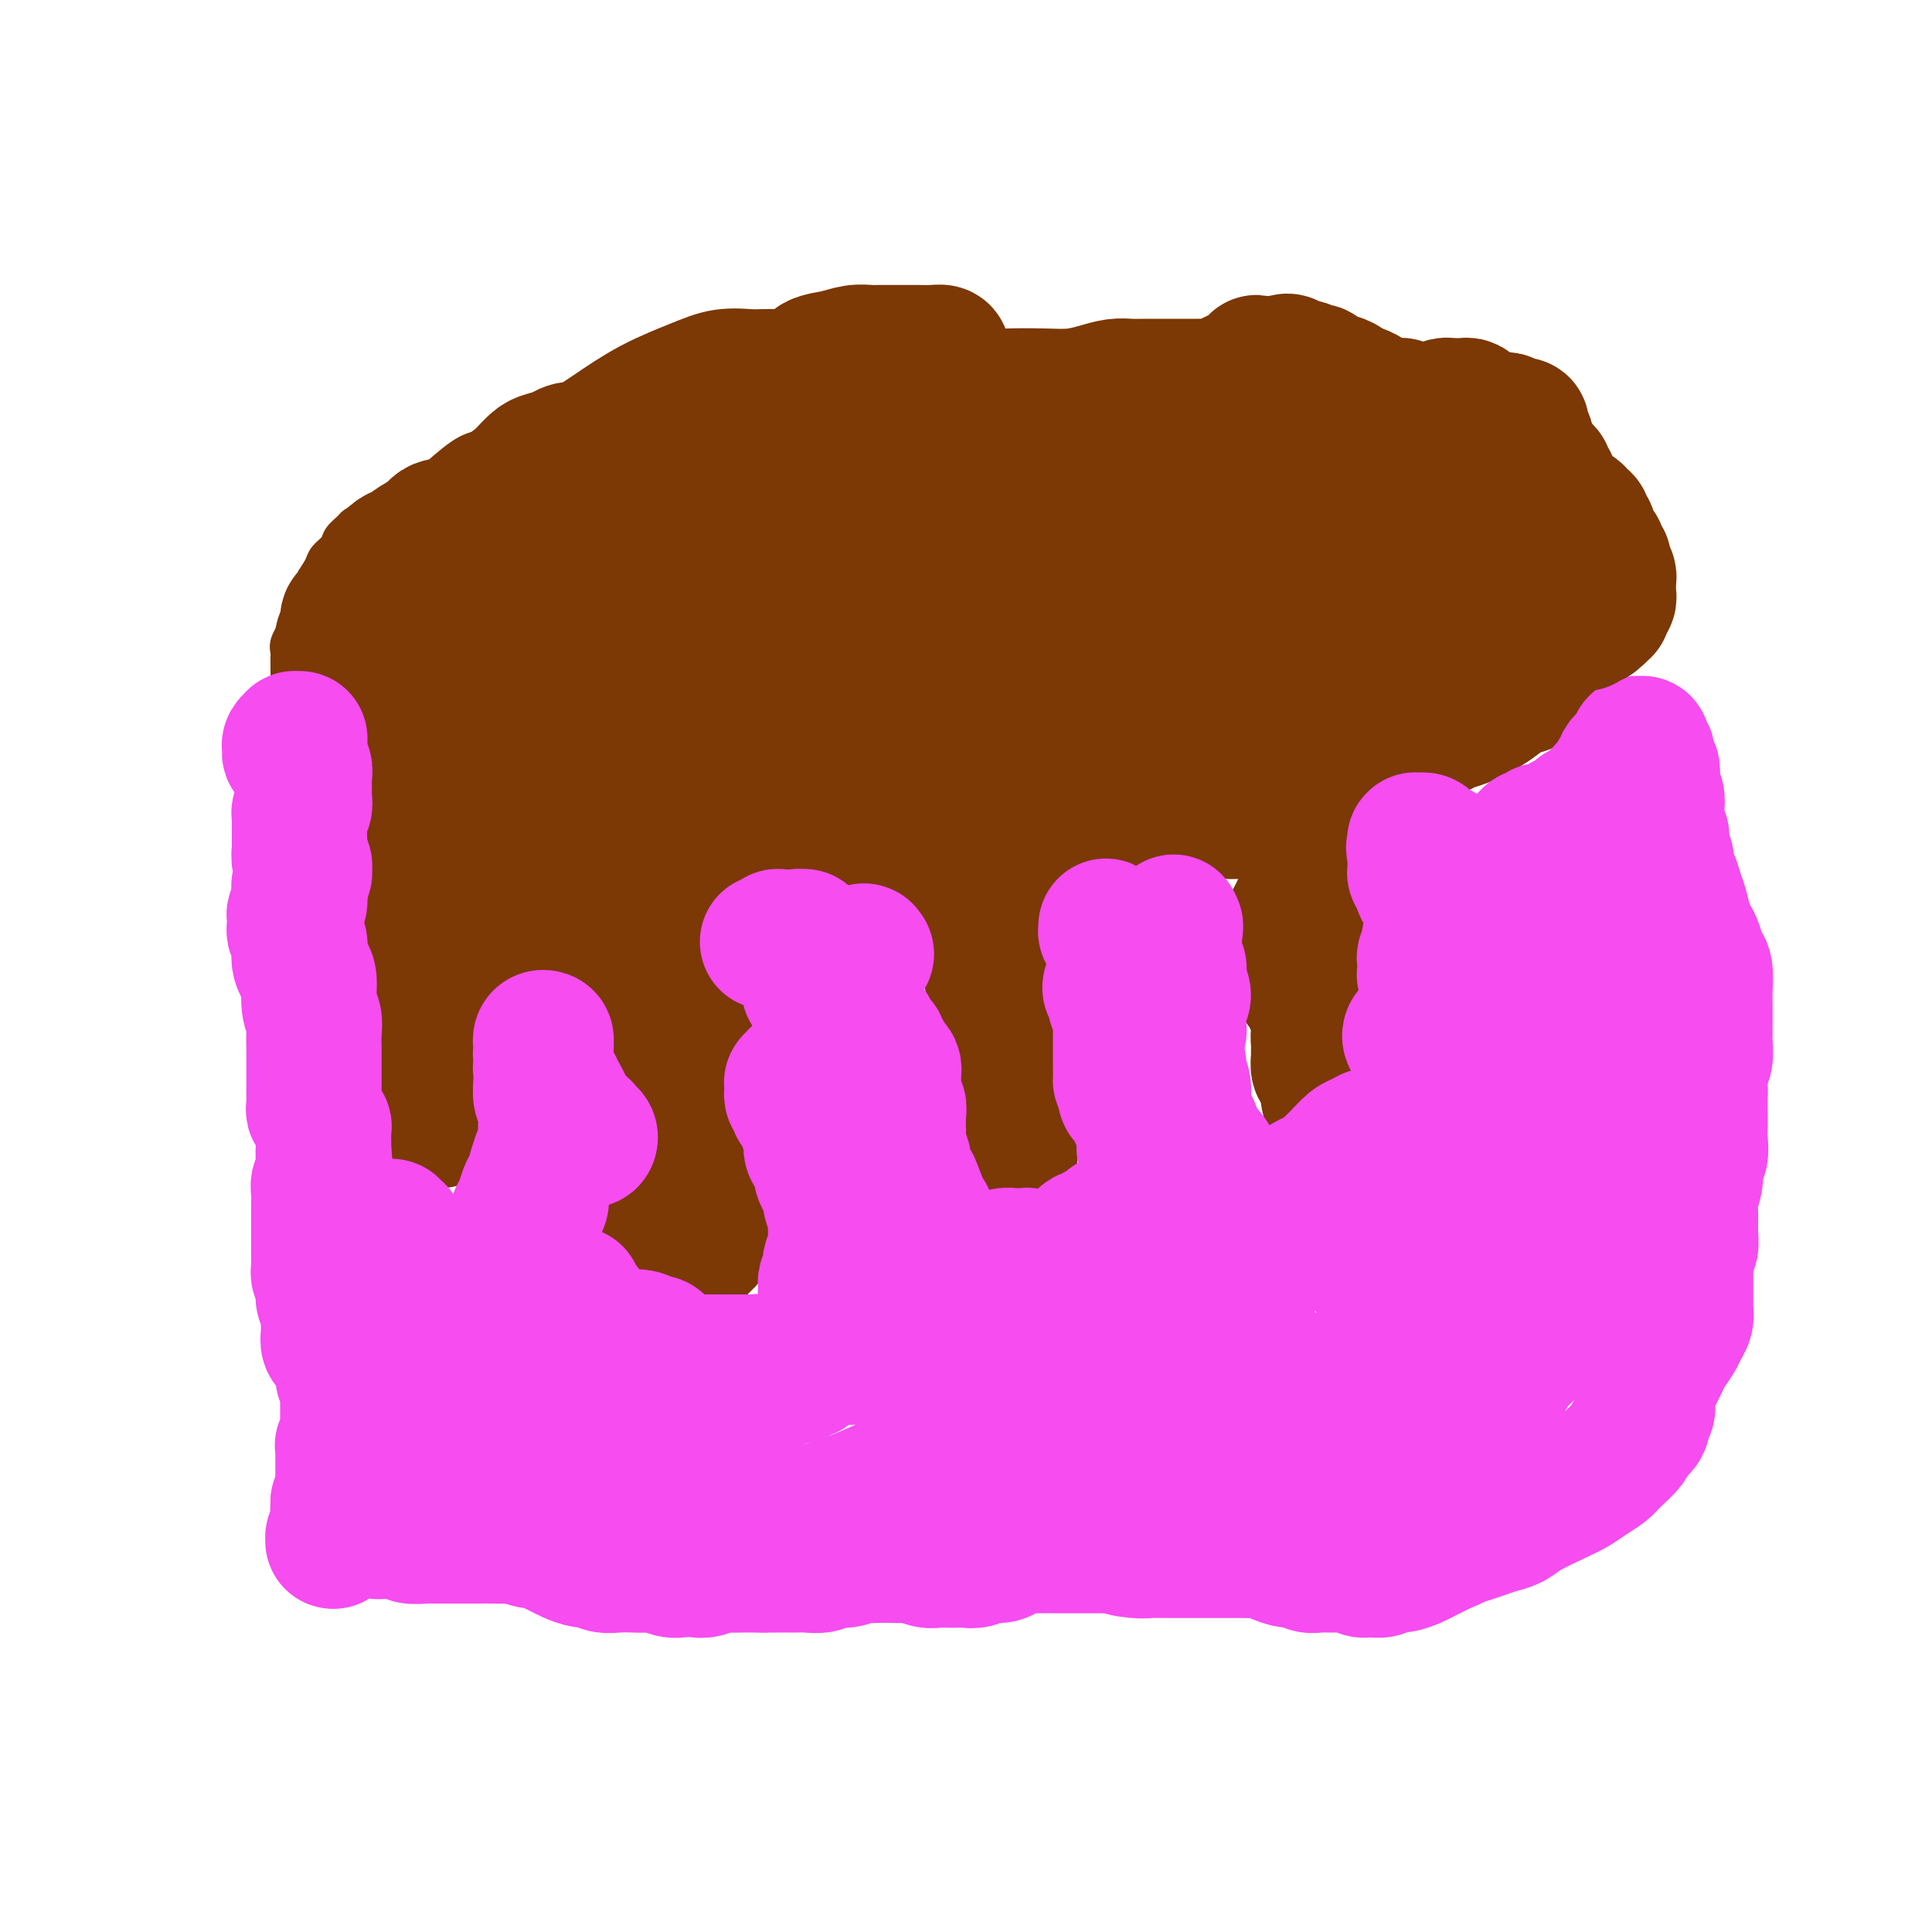 <svg viewBox='0 0 400 400' version='1.1' xmlns='http://www.w3.org/2000/svg' xmlns:xlink='http://www.w3.org/1999/xlink'><g fill='none' stroke='#7C3805' stroke-width='6' stroke-linecap='round' stroke-linejoin='round'><path d='M224,113c-0.303,-0.002 -0.606,-0.003 -1,0c-0.394,0.003 -0.878,0.012 -1,0c-0.122,-0.012 0.118,-0.045 0,0c-0.118,0.045 -0.595,0.170 -1,0c-0.405,-0.170 -0.737,-0.633 -1,-1c-0.263,-0.367 -0.456,-0.638 -1,-1c-0.544,-0.362 -1.440,-0.814 -2,-1c-0.560,-0.186 -0.783,-0.106 -1,0c-0.217,0.106 -0.429,0.240 -1,0c-0.571,-0.240 -1.501,-0.853 -2,-1c-0.499,-0.147 -0.566,0.171 -1,0c-0.434,-0.171 -1.233,-0.830 -2,-1c-0.767,-0.170 -1.500,0.150 -2,0c-0.500,-0.150 -0.767,-0.771 -1,-1c-0.233,-0.229 -0.431,-0.065 -1,0c-0.569,0.065 -1.507,0.032 -2,0c-0.493,-0.032 -0.539,-0.061 -1,0c-0.461,0.061 -1.335,0.212 -2,0c-0.665,-0.212 -1.121,-0.789 -2,-1c-0.879,-0.211 -2.180,-0.057 -3,0c-0.820,0.057 -1.160,0.015 -2,0c-0.840,-0.015 -2.179,-0.004 -3,0c-0.821,0.004 -1.123,0.002 -2,0c-0.877,-0.002 -2.329,-0.005 -3,0c-0.671,0.005 -0.560,0.016 -1,0c-0.440,-0.016 -1.431,-0.060 -2,0c-0.569,0.060 -0.716,0.223 -1,0c-0.284,-0.223 -0.705,-0.833 -1,-1c-0.295,-0.167 -0.464,0.109 -1,0c-0.536,-0.109 -1.439,-0.603 -2,-1c-0.561,-0.397 -0.781,-0.699 -1,-1'/><path d='M177,103c-7.629,-1.730 -3.200,-1.056 -2,-1c1.200,0.056 -0.829,-0.506 -2,-1c-1.171,-0.494 -1.482,-0.921 -2,-1c-0.518,-0.079 -1.241,0.190 -2,0c-0.759,-0.190 -1.553,-0.839 -2,-1c-0.447,-0.161 -0.545,0.167 -1,0c-0.455,-0.167 -1.265,-0.828 -2,-1c-0.735,-0.172 -1.393,0.145 -2,0c-0.607,-0.145 -1.161,-0.753 -2,-1c-0.839,-0.247 -1.961,-0.133 -3,0c-1.039,0.133 -1.995,0.284 -3,0c-1.005,-0.284 -2.058,-1.004 -3,-1c-0.942,0.004 -1.774,0.734 -3,1c-1.226,0.266 -2.845,0.070 -4,0c-1.155,-0.070 -1.846,-0.014 -3,0c-1.154,0.014 -2.772,-0.014 -4,0c-1.228,0.014 -2.065,0.071 -3,0c-0.935,-0.071 -1.969,-0.271 -3,0c-1.031,0.271 -2.061,1.011 -3,1c-0.939,-0.011 -1.787,-0.773 -3,-1c-1.213,-0.227 -2.790,0.083 -4,0c-1.210,-0.083 -2.053,-0.558 -3,-1c-0.947,-0.442 -1.997,-0.852 -3,-1c-1.003,-0.148 -1.959,-0.036 -3,0c-1.041,0.036 -2.166,-0.005 -3,0c-0.834,0.005 -1.375,0.057 -2,0c-0.625,-0.057 -1.332,-0.221 -2,0c-0.668,0.221 -1.295,0.829 -2,1c-0.705,0.171 -1.487,-0.094 -2,0c-0.513,0.094 -0.756,0.547 -1,1'/><path d='M100,97c-8.295,0.333 -3.532,0.667 -2,1c1.532,0.333 -0.167,0.667 -1,1c-0.833,0.333 -0.801,0.667 -1,1c-0.199,0.333 -0.630,0.666 -1,1c-0.370,0.334 -0.680,0.668 -1,1c-0.320,0.332 -0.649,0.663 -1,1c-0.351,0.337 -0.724,0.679 -1,1c-0.276,0.321 -0.454,0.622 -1,1c-0.546,0.378 -1.459,0.833 -2,1c-0.541,0.167 -0.708,0.046 -1,0c-0.292,-0.046 -0.708,-0.016 -1,0c-0.292,0.016 -0.459,0.018 -1,0c-0.541,-0.018 -1.454,-0.057 -2,0c-0.546,0.057 -0.723,0.211 -1,0c-0.277,-0.211 -0.655,-0.786 -1,-1c-0.345,-0.214 -0.658,-0.069 -1,0c-0.342,0.069 -0.711,0.060 -1,0c-0.289,-0.060 -0.496,-0.172 -1,0c-0.504,0.172 -1.305,0.626 -2,1c-0.695,0.374 -1.284,0.666 -2,1c-0.716,0.334 -1.557,0.708 -2,1c-0.443,0.292 -0.486,0.501 -1,1c-0.514,0.499 -1.500,1.287 -2,2c-0.500,0.713 -0.515,1.350 -1,2c-0.485,0.650 -1.439,1.314 -2,2c-0.561,0.686 -0.728,1.395 -1,2c-0.272,0.605 -0.650,1.107 -1,2c-0.350,0.893 -0.671,2.178 -1,3c-0.329,0.822 -0.665,1.183 -1,2c-0.335,0.817 -0.667,2.091 -1,3c-0.333,0.909 -0.666,1.455 -1,2'/><path d='M61,129c-2.022,3.611 -1.078,2.137 -1,2c0.078,-0.137 -0.711,1.061 -1,2c-0.289,0.939 -0.077,1.619 0,2c0.077,0.381 0.020,0.465 0,1c-0.020,0.535 -0.002,1.522 0,2c0.002,0.478 -0.010,0.446 0,1c0.010,0.554 0.043,1.692 0,3c-0.043,1.308 -0.162,2.784 0,4c0.162,1.216 0.607,2.171 1,3c0.393,0.829 0.735,1.531 1,2c0.265,0.469 0.452,0.703 1,1c0.548,0.297 1.457,0.655 2,1c0.543,0.345 0.719,0.678 1,1c0.281,0.322 0.668,0.634 1,1c0.332,0.366 0.610,0.784 1,1c0.390,0.216 0.892,0.228 1,1c0.108,0.772 -0.176,2.305 0,3c0.176,0.695 0.813,0.553 1,1c0.187,0.447 -0.077,1.482 0,2c0.077,0.518 0.496,0.520 1,1c0.504,0.480 1.094,1.438 2,2c0.906,0.562 2.130,0.728 3,1c0.870,0.272 1.388,0.649 2,1c0.612,0.351 1.320,0.674 2,1c0.680,0.326 1.334,0.654 2,1c0.666,0.346 1.344,0.712 2,1c0.656,0.288 1.289,0.500 2,1c0.711,0.500 1.499,1.288 2,2c0.501,0.712 0.715,1.346 1,2c0.285,0.654 0.643,1.327 1,2'/><path d='M89,178c3.500,2.661 2.250,1.812 2,2c-0.250,0.188 0.499,1.413 1,2c0.501,0.587 0.753,0.535 1,1c0.247,0.465 0.488,1.445 1,2c0.512,0.555 1.295,0.685 2,1c0.705,0.315 1.331,0.817 2,1c0.669,0.183 1.379,0.049 2,0c0.621,-0.049 1.152,-0.013 2,0c0.848,0.013 2.014,0.003 3,0c0.986,-0.003 1.792,0.000 3,0c1.208,-0.000 2.819,-0.004 4,0c1.181,0.004 1.931,0.016 3,0c1.069,-0.016 2.455,-0.061 4,0c1.545,0.061 3.249,0.227 5,0c1.751,-0.227 3.550,-0.846 5,-1c1.450,-0.154 2.549,0.158 4,0c1.451,-0.158 3.252,-0.786 5,-1c1.748,-0.214 3.443,-0.015 5,0c1.557,0.015 2.978,-0.154 4,0c1.022,0.154 1.647,0.630 3,1c1.353,0.370 3.435,0.632 5,1c1.565,0.368 2.612,0.842 4,1c1.388,0.158 3.118,-0.000 5,0c1.882,0.000 3.917,0.159 6,0c2.083,-0.159 4.216,-0.635 6,-1c1.784,-0.365 3.221,-0.620 5,-1c1.779,-0.380 3.899,-0.885 6,-1c2.101,-0.115 4.181,0.161 6,0c1.819,-0.161 3.377,-0.760 5,-1c1.623,-0.240 3.312,-0.120 5,0'/><path d='M203,184c5.981,-0.618 4.434,-0.165 5,0c0.566,0.165 3.246,0.040 5,0c1.754,-0.040 2.583,0.004 4,0c1.417,-0.004 3.422,-0.056 5,0c1.578,0.056 2.729,0.218 4,0c1.271,-0.218 2.663,-0.818 4,-1c1.337,-0.182 2.619,0.054 5,0c2.381,-0.054 5.861,-0.399 8,-1c2.139,-0.601 2.938,-1.459 4,-2c1.062,-0.541 2.388,-0.764 4,-1c1.612,-0.236 3.511,-0.486 5,-1c1.489,-0.514 2.568,-1.293 4,-2c1.432,-0.707 3.216,-1.344 5,-2c1.784,-0.656 3.569,-1.332 5,-2c1.431,-0.668 2.508,-1.330 4,-2c1.492,-0.670 3.398,-1.349 5,-2c1.602,-0.651 2.901,-1.275 4,-2c1.099,-0.725 1.997,-1.552 3,-2c1.003,-0.448 2.110,-0.516 3,-1c0.890,-0.484 1.562,-1.383 2,-2c0.438,-0.617 0.642,-0.950 1,-1c0.358,-0.050 0.869,0.184 1,0c0.131,-0.184 -0.120,-0.785 0,-1c0.120,-0.215 0.610,-0.043 1,0c0.390,0.043 0.681,-0.044 1,0c0.319,0.044 0.666,0.219 1,0c0.334,-0.219 0.657,-0.832 1,-1c0.343,-0.168 0.708,0.109 1,0c0.292,-0.109 0.512,-0.602 1,-1c0.488,-0.398 1.244,-0.699 2,-1'/><path d='M301,156c9.334,-4.137 3.670,-1.479 2,-1c-1.670,0.479 0.656,-1.222 2,-2c1.344,-0.778 1.707,-0.632 2,-1c0.293,-0.368 0.516,-1.250 1,-2c0.484,-0.750 1.228,-1.370 2,-2c0.772,-0.630 1.573,-1.271 2,-2c0.427,-0.729 0.481,-1.546 1,-2c0.519,-0.454 1.505,-0.545 2,-1c0.495,-0.455 0.500,-1.273 1,-2c0.500,-0.727 1.495,-1.364 2,-2c0.505,-0.636 0.521,-1.272 1,-2c0.479,-0.728 1.421,-1.547 2,-2c0.579,-0.453 0.796,-0.541 1,-1c0.204,-0.459 0.395,-1.289 1,-2c0.605,-0.711 1.623,-1.304 2,-2c0.377,-0.696 0.113,-1.496 0,-2c-0.113,-0.504 -0.076,-0.714 0,-1c0.076,-0.286 0.190,-0.650 0,-1c-0.190,-0.350 -0.685,-0.685 -1,-1c-0.315,-0.315 -0.451,-0.609 -1,-1c-0.549,-0.391 -1.512,-0.878 -2,-1c-0.488,-0.122 -0.501,0.122 -1,0c-0.499,-0.122 -1.485,-0.609 -2,-1c-0.515,-0.391 -0.560,-0.686 -1,-1c-0.440,-0.314 -1.276,-0.647 -2,-1c-0.724,-0.353 -1.337,-0.725 -2,-1c-0.663,-0.275 -1.377,-0.452 -2,-1c-0.623,-0.548 -1.157,-1.466 -2,-2c-0.843,-0.534 -1.996,-0.682 -3,-1c-1.004,-0.318 -1.858,-0.805 -3,-1c-1.142,-0.195 -2.571,-0.097 -4,0'/><path d='M299,114c-1.860,-0.310 -1.509,-0.086 -2,0c-0.491,0.086 -1.822,0.035 -3,0c-1.178,-0.035 -2.202,-0.052 -3,0c-0.798,0.052 -1.369,0.175 -2,0c-0.631,-0.175 -1.322,-0.649 -2,-1c-0.678,-0.351 -1.343,-0.581 -2,-1c-0.657,-0.419 -1.305,-1.028 -3,-2c-1.695,-0.972 -4.438,-2.305 -6,-3c-1.562,-0.695 -1.944,-0.750 -3,-1c-1.056,-0.250 -2.788,-0.696 -4,-1c-1.212,-0.304 -1.906,-0.466 -3,-1c-1.094,-0.534 -2.588,-1.441 -4,-2c-1.412,-0.559 -2.743,-0.769 -4,-1c-1.257,-0.231 -2.442,-0.481 -4,-1c-1.558,-0.519 -3.490,-1.305 -5,-2c-1.510,-0.695 -2.598,-1.299 -4,-2c-1.402,-0.701 -3.119,-1.498 -5,-2c-1.881,-0.502 -3.926,-0.708 -6,-1c-2.074,-0.292 -4.178,-0.670 -6,-1c-1.822,-0.330 -3.361,-0.610 -5,-1c-1.639,-0.390 -3.378,-0.888 -5,-1c-1.622,-0.112 -3.126,0.162 -5,0c-1.874,-0.162 -4.117,-0.762 -6,-1c-1.883,-0.238 -3.404,-0.116 -5,0c-1.596,0.116 -3.265,0.224 -5,0c-1.735,-0.224 -3.534,-0.781 -5,-1c-1.466,-0.219 -2.599,-0.100 -4,0c-1.401,0.100 -3.069,0.181 -5,0c-1.931,-0.181 -4.123,-0.623 -6,-1c-1.877,-0.377 -3.438,-0.688 -5,-1'/><path d='M172,86c-11.612,-1.177 -6.642,-0.119 -6,0c0.642,0.119 -3.043,-0.701 -6,-1c-2.957,-0.299 -5.186,-0.076 -7,0c-1.814,0.076 -3.214,0.006 -5,0c-1.786,-0.006 -3.958,0.054 -6,0c-2.042,-0.054 -3.956,-0.221 -6,0c-2.044,0.221 -4.220,0.832 -6,1c-1.780,0.168 -3.164,-0.106 -5,0c-1.836,0.106 -4.125,0.592 -6,1c-1.875,0.408 -3.334,0.739 -5,1c-1.666,0.261 -3.537,0.453 -5,1c-1.463,0.547 -2.519,1.451 -4,2c-1.481,0.549 -3.387,0.745 -5,1c-1.613,0.255 -2.934,0.569 -5,2c-2.066,1.431 -4.876,3.980 -6,5c-1.124,1.020 -0.562,0.510 0,0'/></g>
<g fill='none' stroke='#7C3805' stroke-width='28' stroke-linecap='round' stroke-linejoin='round'><path d='M157,134c-0.179,0.013 -0.359,0.026 0,0c0.359,-0.026 1.256,-0.090 2,0c0.744,0.090 1.336,0.333 2,0c0.664,-0.333 1.400,-1.243 2,-2c0.600,-0.757 1.065,-1.360 2,-2c0.935,-0.640 2.342,-1.316 3,-2c0.658,-0.684 0.568,-1.375 1,-2c0.432,-0.625 1.385,-1.185 2,-2c0.615,-0.815 0.891,-1.885 1,-3c0.109,-1.115 0.052,-2.277 0,-3c-0.052,-0.723 -0.099,-1.009 0,-2c0.099,-0.991 0.344,-2.688 0,-4c-0.344,-1.312 -1.277,-2.239 -2,-3c-0.723,-0.761 -1.234,-1.356 -2,-2c-0.766,-0.644 -1.786,-1.337 -3,-2c-1.214,-0.663 -2.624,-1.295 -4,-2c-1.376,-0.705 -2.720,-1.484 -4,-2c-1.280,-0.516 -2.497,-0.768 -4,-1c-1.503,-0.232 -3.290,-0.445 -5,-1c-1.710,-0.555 -3.341,-1.454 -5,-2c-1.659,-0.546 -3.347,-0.739 -5,-1c-1.653,-0.261 -3.271,-0.589 -5,-1c-1.729,-0.411 -3.569,-0.906 -5,-1c-1.431,-0.094 -2.452,0.211 -4,0c-1.548,-0.211 -3.623,-0.940 -5,-1c-1.377,-0.060 -2.057,0.547 -3,1c-0.943,0.453 -2.151,0.751 -3,1c-0.849,0.249 -1.341,0.448 -2,1c-0.659,0.552 -1.485,1.456 -2,2c-0.515,0.544 -0.719,0.727 -1,1c-0.281,0.273 -0.641,0.637 -1,1'/><path d='M107,100c-2.091,1.262 -1.319,0.915 -1,1c0.319,0.085 0.183,0.600 0,1c-0.183,0.400 -0.415,0.686 -1,1c-0.585,0.314 -1.523,0.658 -2,1c-0.477,0.342 -0.495,0.683 -1,1c-0.505,0.317 -1.499,0.611 -2,1c-0.501,0.389 -0.508,0.873 -1,1c-0.492,0.127 -1.469,-0.102 -2,0c-0.531,0.102 -0.616,0.537 -1,1c-0.384,0.463 -1.065,0.954 -2,1c-0.935,0.046 -2.123,-0.353 -3,0c-0.877,0.353 -1.443,1.460 -2,2c-0.557,0.540 -1.105,0.515 -2,1c-0.895,0.485 -2.137,1.481 -3,2c-0.863,0.519 -1.348,0.563 -2,1c-0.652,0.437 -1.470,1.269 -2,2c-0.530,0.731 -0.772,1.361 -1,2c-0.228,0.639 -0.442,1.289 -1,2c-0.558,0.711 -1.460,1.485 -2,2c-0.540,0.515 -0.718,0.771 -1,1c-0.282,0.229 -0.668,0.432 -1,1c-0.332,0.568 -0.612,1.502 -1,2c-0.388,0.498 -0.886,0.560 -1,1c-0.114,0.440 0.155,1.259 0,2c-0.155,0.741 -0.733,1.406 -1,2c-0.267,0.594 -0.224,1.118 0,2c0.224,0.882 0.627,2.123 1,3c0.373,0.877 0.716,1.390 1,2c0.284,0.610 0.510,1.317 1,2c0.490,0.683 1.245,1.341 2,2'/><path d='M76,143c1.147,2.058 1.515,1.702 2,2c0.485,0.298 1.087,1.248 2,2c0.913,0.752 2.136,1.305 3,2c0.864,0.695 1.368,1.533 2,2c0.632,0.467 1.390,0.563 2,1c0.610,0.437 1.070,1.216 2,2c0.930,0.784 2.329,1.572 3,2c0.671,0.428 0.613,0.496 1,1c0.387,0.504 1.218,1.445 2,2c0.782,0.555 1.516,0.725 2,1c0.484,0.275 0.718,0.655 1,1c0.282,0.345 0.611,0.656 1,1c0.389,0.344 0.840,0.722 1,1c0.160,0.278 0.031,0.457 0,1c-0.031,0.543 0.036,1.451 0,2c-0.036,0.549 -0.175,0.740 0,1c0.175,0.260 0.665,0.591 1,1c0.335,0.409 0.515,0.898 1,1c0.485,0.102 1.275,-0.183 2,0c0.725,0.183 1.387,0.833 2,1c0.613,0.167 1.178,-0.148 2,0c0.822,0.148 1.900,0.758 3,1c1.100,0.242 2.222,0.117 3,0c0.778,-0.117 1.212,-0.227 2,0c0.788,0.227 1.929,0.790 3,1c1.071,0.210 2.071,0.067 3,0c0.929,-0.067 1.788,-0.057 3,0c1.212,0.057 2.779,0.159 4,0c1.221,-0.159 2.098,-0.581 3,-1c0.902,-0.419 1.829,-0.834 3,-1c1.171,-0.166 2.585,-0.083 4,0'/><path d='M139,170c3.629,-0.541 2.700,-0.892 3,-1c0.300,-0.108 1.827,0.028 3,0c1.173,-0.028 1.991,-0.218 3,0c1.009,0.218 2.209,0.846 3,1c0.791,0.154 1.173,-0.166 2,0c0.827,0.166 2.100,0.818 3,1c0.900,0.182 1.425,-0.106 2,0c0.575,0.106 1.198,0.606 2,1c0.802,0.394 1.784,0.683 3,1c1.216,0.317 2.666,0.663 4,1c1.334,0.337 2.550,0.665 4,1c1.450,0.335 3.132,0.678 5,1c1.868,0.322 3.921,0.622 6,1c2.079,0.378 4.184,0.833 6,1c1.816,0.167 3.344,0.045 5,0c1.656,-0.045 3.442,-0.012 5,0c1.558,0.012 2.890,0.003 4,0c1.110,-0.003 1.999,-0.001 3,0c1.001,0.001 2.113,-0.000 3,0c0.887,0.000 1.547,0.001 2,0c0.453,-0.001 0.698,-0.003 1,0c0.302,0.003 0.662,0.012 1,0c0.338,-0.012 0.656,-0.046 1,0c0.344,0.046 0.715,0.171 1,0c0.285,-0.171 0.485,-0.637 1,-1c0.515,-0.363 1.344,-0.623 2,-1c0.656,-0.377 1.137,-0.872 2,-1c0.863,-0.128 2.108,0.110 3,0c0.892,-0.110 1.433,-0.568 2,-1c0.567,-0.432 1.162,-0.838 2,-1c0.838,-0.162 1.919,-0.081 3,0'/><path d='M229,173c3.032,-0.952 3.110,-0.833 4,-1c0.890,-0.167 2.590,-0.618 4,-1c1.410,-0.382 2.530,-0.693 4,-1c1.470,-0.307 3.292,-0.611 5,-1c1.708,-0.389 3.303,-0.864 5,-1c1.697,-0.136 3.496,0.066 5,0c1.504,-0.066 2.713,-0.401 4,-1c1.287,-0.599 2.651,-1.463 4,-2c1.349,-0.537 2.682,-0.748 4,-1c1.318,-0.252 2.621,-0.543 4,-1c1.379,-0.457 2.833,-1.078 4,-2c1.167,-0.922 2.045,-2.145 3,-3c0.955,-0.855 1.985,-1.343 3,-2c1.015,-0.657 2.015,-1.482 3,-2c0.985,-0.518 1.956,-0.727 3,-1c1.044,-0.273 2.163,-0.608 3,-1c0.837,-0.392 1.393,-0.840 2,-1c0.607,-0.160 1.267,-0.031 2,0c0.733,0.031 1.540,-0.036 2,0c0.460,0.036 0.573,0.176 1,0c0.427,-0.176 1.166,-0.667 2,-1c0.834,-0.333 1.761,-0.509 3,-1c1.239,-0.491 2.791,-1.298 4,-2c1.209,-0.702 2.077,-1.298 3,-2c0.923,-0.702 1.902,-1.509 3,-2c1.098,-0.491 2.317,-0.667 3,-1c0.683,-0.333 0.832,-0.824 1,-1c0.168,-0.176 0.354,-0.037 0,0c-0.354,0.037 -1.249,-0.029 -2,0c-0.751,0.029 -1.357,0.151 -2,0c-0.643,-0.151 -1.321,-0.576 -2,-1'/><path d='M311,140c-1.305,-0.553 -2.068,-0.937 -3,-1c-0.932,-0.063 -2.034,0.194 -3,0c-0.966,-0.194 -1.794,-0.839 -3,-1c-1.206,-0.161 -2.788,0.161 -4,0c-1.212,-0.161 -2.055,-0.806 -3,-1c-0.945,-0.194 -1.992,0.061 -3,0c-1.008,-0.061 -1.975,-0.439 -3,-1c-1.025,-0.561 -2.107,-1.305 -3,-2c-0.893,-0.695 -1.598,-1.341 -3,-2c-1.402,-0.659 -3.503,-1.331 -5,-2c-1.497,-0.669 -2.391,-1.334 -4,-2c-1.609,-0.666 -3.933,-1.333 -6,-2c-2.067,-0.667 -3.877,-1.333 -6,-2c-2.123,-0.667 -4.559,-1.334 -7,-2c-2.441,-0.666 -4.888,-1.330 -7,-2c-2.112,-0.670 -3.888,-1.344 -6,-2c-2.112,-0.656 -4.559,-1.293 -7,-2c-2.441,-0.707 -4.877,-1.484 -7,-2c-2.123,-0.516 -3.934,-0.772 -6,-1c-2.066,-0.228 -4.388,-0.428 -7,-1c-2.612,-0.572 -5.514,-1.516 -8,-2c-2.486,-0.484 -4.557,-0.509 -7,-1c-2.443,-0.491 -5.259,-1.449 -8,-2c-2.741,-0.551 -5.406,-0.695 -8,-1c-2.594,-0.305 -5.118,-0.770 -8,-1c-2.882,-0.230 -6.124,-0.224 -9,0c-2.876,0.224 -5.387,0.665 -8,1c-2.613,0.335 -5.329,0.564 -8,1c-2.671,0.436 -5.296,1.079 -8,2c-2.704,0.921 -5.487,2.120 -8,3c-2.513,0.880 -4.757,1.440 -7,2'/><path d='M128,114c-6.887,1.797 -4.605,1.788 -5,2c-0.395,0.212 -3.469,0.645 -5,1c-1.531,0.355 -1.520,0.632 -2,1c-0.480,0.368 -1.450,0.827 -2,1c-0.550,0.173 -0.680,0.058 -1,0c-0.320,-0.058 -0.830,-0.061 -1,0c-0.170,0.061 -0.001,0.186 0,0c0.001,-0.186 -0.168,-0.684 0,-1c0.168,-0.316 0.671,-0.451 1,-1c0.329,-0.549 0.484,-1.512 1,-2c0.516,-0.488 1.392,-0.501 2,-1c0.608,-0.499 0.948,-1.484 2,-2c1.052,-0.516 2.817,-0.562 4,-1c1.183,-0.438 1.783,-1.269 3,-2c1.217,-0.731 3.052,-1.361 5,-2c1.948,-0.639 4.009,-1.285 6,-2c1.991,-0.715 3.912,-1.498 6,-2c2.088,-0.502 4.343,-0.723 6,-1c1.657,-0.277 2.715,-0.610 4,-1c1.285,-0.390 2.799,-0.835 4,-1c1.201,-0.165 2.091,-0.048 3,0c0.909,0.048 1.836,0.026 3,0c1.164,-0.026 2.565,-0.056 4,0c1.435,0.056 2.903,0.199 4,0c1.097,-0.199 1.822,-0.741 3,-1c1.178,-0.259 2.810,-0.234 4,0c1.190,0.234 1.938,0.679 3,1c1.062,0.321 2.439,0.519 4,1c1.561,0.481 3.305,1.245 5,2c1.695,0.755 3.341,1.501 5,2c1.659,0.499 3.329,0.749 5,1'/><path d='M199,106c4.413,1.084 4.446,0.294 6,0c1.554,-0.294 4.628,-0.092 7,0c2.372,0.092 4.042,0.073 6,0c1.958,-0.073 4.204,-0.200 6,0c1.796,0.200 3.141,0.726 5,1c1.859,0.274 4.230,0.297 6,1c1.770,0.703 2.937,2.085 4,3c1.063,0.915 2.021,1.362 3,2c0.979,0.638 1.980,1.465 3,2c1.020,0.535 2.060,0.777 3,1c0.940,0.223 1.780,0.426 3,1c1.220,0.574 2.818,1.519 4,2c1.182,0.481 1.946,0.499 3,1c1.054,0.501 2.396,1.485 4,2c1.604,0.515 3.468,0.560 5,1c1.532,0.440 2.732,1.276 4,2c1.268,0.724 2.606,1.337 4,2c1.394,0.663 2.845,1.374 4,2c1.155,0.626 2.015,1.165 3,2c0.985,0.835 2.096,1.966 3,3c0.904,1.034 1.600,1.972 2,3c0.400,1.028 0.503,2.147 1,3c0.497,0.853 1.387,1.440 2,2c0.613,0.560 0.948,1.095 1,2c0.052,0.905 -0.181,2.182 0,3c0.181,0.818 0.775,1.178 1,2c0.225,0.822 0.081,2.107 0,3c-0.081,0.893 -0.099,1.394 0,2c0.099,0.606 0.314,1.316 0,2c-0.314,0.684 -1.157,1.342 -2,2'/><path d='M290,158c-0.229,2.807 -0.801,1.824 -2,2c-1.199,0.176 -3.026,1.512 -5,2c-1.974,0.488 -4.094,0.127 -6,0c-1.906,-0.127 -3.598,-0.020 -6,0c-2.402,0.020 -5.514,-0.047 -8,0c-2.486,0.047 -4.345,0.210 -7,0c-2.655,-0.210 -6.107,-0.791 -9,-1c-2.893,-0.209 -5.226,-0.046 -8,0c-2.774,0.046 -5.989,-0.025 -9,0c-3.011,0.025 -5.818,0.147 -9,0c-3.182,-0.147 -6.737,-0.563 -10,-1c-3.263,-0.437 -6.233,-0.895 -9,-1c-2.767,-0.105 -5.331,0.142 -8,0c-2.669,-0.142 -5.443,-0.672 -8,-1c-2.557,-0.328 -4.897,-0.455 -7,-1c-2.103,-0.545 -3.971,-1.509 -6,-2c-2.029,-0.491 -4.220,-0.509 -6,-1c-1.780,-0.491 -3.149,-1.456 -5,-2c-1.851,-0.544 -4.184,-0.668 -6,-1c-1.816,-0.332 -3.114,-0.874 -5,-1c-1.886,-0.126 -4.360,0.162 -7,0c-2.640,-0.162 -5.447,-0.775 -8,-1c-2.553,-0.225 -4.851,-0.060 -7,0c-2.149,0.060 -4.148,0.017 -6,0c-1.852,-0.017 -3.557,-0.008 -5,0c-1.443,0.008 -2.625,0.016 -4,0c-1.375,-0.016 -2.943,-0.057 -4,0c-1.057,0.057 -1.603,0.211 -2,0c-0.397,-0.211 -0.645,-0.788 -1,-1c-0.355,-0.212 -0.816,-0.061 -1,0c-0.184,0.061 -0.092,0.030 0,0'/><path d='M106,148c-6.912,-0.394 -1.693,-0.378 1,0c2.693,0.378 2.860,1.117 4,2c1.140,0.883 3.251,1.911 5,3c1.749,1.089 3.134,2.239 5,3c1.866,0.761 4.213,1.133 7,2c2.787,0.867 6.013,2.230 9,3c2.987,0.770 5.733,0.947 8,1c2.267,0.053 4.054,-0.016 6,0c1.946,0.016 4.051,0.118 6,0c1.949,-0.118 3.742,-0.458 5,-1c1.258,-0.542 1.983,-1.288 3,-2c1.017,-0.712 2.327,-1.389 3,-2c0.673,-0.611 0.708,-1.156 1,-2c0.292,-0.844 0.841,-1.989 1,-3c0.159,-1.011 -0.073,-1.890 0,-3c0.073,-1.110 0.452,-2.453 0,-4c-0.452,-1.547 -1.734,-3.299 -3,-5c-1.266,-1.701 -2.516,-3.351 -4,-5c-1.484,-1.649 -3.202,-3.297 -5,-5c-1.798,-1.703 -3.678,-3.462 -6,-5c-2.322,-1.538 -5.088,-2.856 -8,-4c-2.912,-1.144 -5.971,-2.114 -9,-3c-3.029,-0.886 -6.028,-1.686 -9,-2c-2.972,-0.314 -5.916,-0.141 -9,0c-3.084,0.141 -6.307,0.250 -9,1c-2.693,0.750 -4.856,2.140 -7,3c-2.144,0.860 -4.271,1.189 -6,2c-1.729,0.811 -3.061,2.104 -4,3c-0.939,0.896 -1.483,1.395 -2,2c-0.517,0.605 -1.005,1.316 -1,2c0.005,0.684 0.502,1.342 1,2'/><path d='M89,131c0.607,2.532 5.124,4.363 8,6c2.876,1.637 4.110,3.081 6,4c1.890,0.919 4.435,1.312 7,2c2.565,0.688 5.150,1.671 8,2c2.850,0.329 5.965,0.003 9,0c3.035,-0.003 5.991,0.316 9,0c3.009,-0.316 6.070,-1.267 9,-2c2.930,-0.733 5.729,-1.249 8,-2c2.271,-0.751 4.014,-1.736 6,-3c1.986,-1.264 4.214,-2.806 6,-4c1.786,-1.194 3.129,-2.040 4,-3c0.871,-0.960 1.270,-2.035 2,-3c0.730,-0.965 1.790,-1.821 2,-3c0.210,-1.179 -0.430,-2.682 -1,-4c-0.570,-1.318 -1.071,-2.450 -2,-4c-0.929,-1.550 -2.286,-3.516 -4,-5c-1.714,-1.484 -3.784,-2.486 -6,-4c-2.216,-1.514 -4.579,-3.540 -7,-5c-2.421,-1.460 -4.900,-2.356 -8,-3c-3.100,-0.644 -6.822,-1.038 -10,-1c-3.178,0.038 -5.812,0.508 -8,1c-2.188,0.492 -3.930,1.004 -6,2c-2.070,0.996 -4.470,2.474 -6,4c-1.530,1.526 -2.192,3.101 -3,5c-0.808,1.899 -1.763,4.123 -2,6c-0.237,1.877 0.243,3.406 1,5c0.757,1.594 1.791,3.252 4,5c2.209,1.748 5.595,3.586 9,5c3.405,1.414 6.830,2.404 11,3c4.170,0.596 9.085,0.798 14,1'/><path d='M149,136c6.536,0.597 10.377,0.088 15,0c4.623,-0.088 10.027,0.243 15,0c4.973,-0.243 9.516,-1.062 14,-2c4.484,-0.938 8.911,-1.994 13,-3c4.089,-1.006 7.841,-1.960 11,-3c3.159,-1.040 5.725,-2.166 8,-3c2.275,-0.834 4.258,-1.377 6,-2c1.742,-0.623 3.242,-1.326 4,-2c0.758,-0.674 0.773,-1.319 0,-2c-0.773,-0.681 -2.334,-1.398 -4,-2c-1.666,-0.602 -3.436,-1.087 -6,-2c-2.564,-0.913 -5.922,-2.253 -9,-3c-3.078,-0.747 -5.875,-0.901 -9,-1c-3.125,-0.099 -6.578,-0.141 -10,1c-3.422,1.141 -6.815,3.467 -10,6c-3.185,2.533 -6.164,5.272 -9,8c-2.836,2.728 -5.530,5.443 -7,8c-1.470,2.557 -1.717,4.955 -2,7c-0.283,2.045 -0.602,3.738 0,5c0.602,1.262 2.124,2.093 4,3c1.876,0.907 4.105,1.891 7,2c2.895,0.109 6.455,-0.658 10,-1c3.545,-0.342 7.074,-0.259 11,-1c3.926,-0.741 8.247,-2.307 12,-3c3.753,-0.693 6.937,-0.514 10,-1c3.063,-0.486 6.004,-1.636 9,-2c2.996,-0.364 6.046,0.060 9,0c2.954,-0.060 5.812,-0.604 8,-1c2.188,-0.396 3.704,-0.645 5,-1c1.296,-0.355 2.370,-0.816 3,-1c0.630,-0.184 0.815,-0.092 1,0'/><path d='M258,140c12.073,-1.701 3.254,-0.453 0,0c-3.254,0.453 -0.943,0.110 0,0c0.943,-0.110 0.516,0.012 0,0c-0.516,-0.012 -1.123,-0.157 -2,0c-0.877,0.157 -2.026,0.616 -3,1c-0.974,0.384 -1.773,0.691 -3,1c-1.227,0.309 -2.883,0.619 -4,1c-1.117,0.381 -1.694,0.832 -2,1c-0.306,0.168 -0.342,0.053 0,0c0.342,-0.053 1.062,-0.045 2,0c0.938,0.045 2.094,0.125 4,0c1.906,-0.125 4.561,-0.456 7,-1c2.439,-0.544 4.662,-1.301 7,-2c2.338,-0.699 4.792,-1.340 7,-2c2.208,-0.660 4.170,-1.340 6,-2c1.830,-0.660 3.527,-1.300 5,-2c1.473,-0.700 2.720,-1.458 4,-2c1.280,-0.542 2.593,-0.867 4,-1c1.407,-0.133 2.910,-0.073 4,0c1.090,0.073 1.769,0.160 3,0c1.231,-0.160 3.016,-0.567 4,-1c0.984,-0.433 1.167,-0.890 2,-1c0.833,-0.110 2.314,0.129 3,0c0.686,-0.129 0.576,-0.627 1,-1c0.424,-0.373 1.382,-0.622 2,-1c0.618,-0.378 0.898,-0.885 1,-1c0.102,-0.115 0.027,0.163 0,0c-0.027,-0.163 -0.007,-0.765 0,-1c0.007,-0.235 0.002,-0.102 0,0c-0.002,0.102 -0.001,0.172 0,0c0.001,-0.172 0.000,-0.586 0,-1'/><path d='M310,125c0.429,-1.015 -0.499,-1.053 -1,-1c-0.501,0.053 -0.576,0.196 -1,0c-0.424,-0.196 -1.196,-0.732 -2,-1c-0.804,-0.268 -1.641,-0.268 -3,0c-1.359,0.268 -3.239,0.805 -5,1c-1.761,0.195 -3.404,0.049 -5,0c-1.596,-0.049 -3.146,-0.002 -5,0c-1.854,0.002 -4.012,-0.041 -6,0c-1.988,0.041 -3.804,0.165 -6,0c-2.196,-0.165 -4.771,-0.621 -7,-1c-2.229,-0.379 -4.112,-0.683 -6,-1c-1.888,-0.317 -3.781,-0.648 -6,-1c-2.219,-0.352 -4.764,-0.724 -7,-1c-2.236,-0.276 -4.163,-0.455 -6,-1c-1.837,-0.545 -3.583,-1.456 -6,-2c-2.417,-0.544 -5.503,-0.720 -8,-1c-2.497,-0.280 -4.405,-0.664 -7,-1c-2.595,-0.336 -5.879,-0.622 -9,-1c-3.121,-0.378 -6.081,-0.846 -9,-1c-2.919,-0.154 -5.797,0.008 -9,0c-3.203,-0.008 -6.731,-0.184 -10,0c-3.269,0.184 -6.279,0.729 -9,1c-2.721,0.271 -5.152,0.268 -8,0c-2.848,-0.268 -6.112,-0.801 -9,-1c-2.888,-0.199 -5.401,-0.065 -8,0c-2.599,0.065 -5.286,0.062 -8,0c-2.714,-0.062 -5.457,-0.182 -8,0c-2.543,0.182 -4.888,0.667 -7,1c-2.112,0.333 -3.992,0.513 -6,1c-2.008,0.487 -4.145,1.282 -6,2c-1.855,0.718 -3.427,1.359 -5,2'/><path d='M112,119c-4.654,1.330 -4.289,1.655 -5,2c-0.711,0.345 -2.497,0.710 -4,1c-1.503,0.290 -2.724,0.503 -4,1c-1.276,0.497 -2.608,1.276 -4,2c-1.392,0.724 -2.842,1.392 -4,2c-1.158,0.608 -2.022,1.157 -3,2c-0.978,0.843 -2.069,1.982 -3,3c-0.931,1.018 -1.700,1.917 -2,3c-0.300,1.083 -0.130,2.351 0,3c0.130,0.649 0.222,0.679 1,1c0.778,0.321 2.243,0.931 4,1c1.757,0.069 3.807,-0.404 6,-1c2.193,-0.596 4.531,-1.316 7,-2c2.469,-0.684 5.070,-1.334 8,-2c2.930,-0.666 6.190,-1.348 9,-2c2.810,-0.652 5.172,-1.273 8,-2c2.828,-0.727 6.122,-1.561 9,-2c2.878,-0.439 5.338,-0.484 8,-1c2.662,-0.516 5.524,-1.502 8,-2c2.476,-0.498 4.564,-0.508 7,-1c2.436,-0.492 5.219,-1.467 7,-2c1.781,-0.533 2.561,-0.626 4,-2c1.439,-1.374 3.537,-4.031 5,-6c1.463,-1.969 2.290,-3.249 3,-5c0.710,-1.751 1.304,-3.972 2,-6c0.696,-2.028 1.496,-3.864 2,-5c0.504,-1.136 0.712,-1.573 1,-2c0.288,-0.427 0.654,-0.846 1,-1c0.346,-0.154 0.670,-0.044 1,0c0.330,0.044 0.665,0.022 1,0'/><path d='M185,96c3.643,-4.178 2.751,-1.123 3,0c0.249,1.123 1.638,0.313 3,0c1.362,-0.313 2.698,-0.129 4,0c1.302,0.129 2.571,0.203 4,0c1.429,-0.203 3.018,-0.681 5,-1c1.982,-0.319 4.356,-0.477 6,-1c1.644,-0.523 2.557,-1.412 5,-2c2.443,-0.588 6.417,-0.877 9,-1c2.583,-0.123 3.775,-0.082 5,0c1.225,0.082 2.484,0.203 4,0c1.516,-0.203 3.289,-0.731 5,-1c1.711,-0.269 3.360,-0.280 5,0c1.640,0.280 3.271,0.852 5,1c1.729,0.148 3.557,-0.129 5,0c1.443,0.129 2.503,0.665 4,1c1.497,0.335 3.432,0.468 5,1c1.568,0.532 2.769,1.463 4,2c1.231,0.537 2.492,0.679 4,1c1.508,0.321 3.262,0.821 5,1c1.738,0.179 3.459,0.036 5,0c1.541,-0.036 2.903,0.036 4,0c1.097,-0.036 1.929,-0.179 3,0c1.071,0.179 2.382,0.680 3,1c0.618,0.320 0.543,0.460 1,1c0.457,0.540 1.447,1.481 2,2c0.553,0.519 0.669,0.617 1,1c0.331,0.383 0.876,1.050 1,2c0.124,0.950 -0.173,2.182 0,3c0.173,0.818 0.816,1.220 1,2c0.184,0.780 -0.090,1.937 0,3c0.090,1.063 0.545,2.031 1,3'/><path d='M297,115c1.130,2.927 0.453,1.744 0,2c-0.453,0.256 -0.684,1.951 -1,3c-0.316,1.049 -0.719,1.451 -1,2c-0.281,0.549 -0.441,1.246 -1,2c-0.559,0.754 -1.516,1.564 -2,2c-0.484,0.436 -0.495,0.499 -1,1c-0.505,0.501 -1.502,1.441 -2,2c-0.498,0.559 -0.496,0.737 -1,1c-0.504,0.263 -1.516,0.610 -2,1c-0.484,0.390 -0.442,0.822 -1,1c-0.558,0.178 -1.716,0.100 -3,0c-1.284,-0.100 -2.695,-0.223 -4,0c-1.305,0.223 -2.504,0.792 -4,1c-1.496,0.208 -3.287,0.056 -5,0c-1.713,-0.056 -3.346,-0.016 -4,0c-0.654,0.016 -0.327,0.008 0,0'/><path d='M92,135c0.007,0.245 0.013,0.491 0,1c-0.013,0.509 -0.046,1.283 0,2c0.046,0.717 0.170,1.377 0,2c-0.170,0.623 -0.634,1.208 -1,2c-0.366,0.792 -0.634,1.789 -1,3c-0.366,1.211 -0.830,2.634 -1,4c-0.170,1.366 -0.047,2.673 0,4c0.047,1.327 0.017,2.673 0,4c-0.017,1.327 -0.020,2.636 0,4c0.020,1.364 0.063,2.784 0,4c-0.063,1.216 -0.231,2.230 0,3c0.231,0.770 0.860,1.298 1,2c0.140,0.702 -0.210,1.578 0,3c0.210,1.422 0.981,3.391 1,5c0.019,1.609 -0.713,2.858 -1,4c-0.287,1.142 -0.131,2.178 0,3c0.131,0.822 0.235,1.431 0,2c-0.235,0.569 -0.810,1.097 -1,2c-0.190,0.903 0.004,2.181 0,3c-0.004,0.819 -0.208,1.178 0,2c0.208,0.822 0.827,2.107 1,3c0.173,0.893 -0.101,1.393 0,2c0.101,0.607 0.578,1.321 1,2c0.422,0.679 0.789,1.324 1,2c0.211,0.676 0.266,1.384 0,2c-0.266,0.616 -0.853,1.140 -1,2c-0.147,0.860 0.146,2.055 0,3c-0.146,0.945 -0.732,1.639 -1,2c-0.268,0.361 -0.220,0.389 0,1c0.220,0.611 0.610,1.806 1,3'/><path d='M91,216c0.265,10.543 -0.072,3.401 0,1c0.072,-2.401 0.552,-0.062 1,1c0.448,1.062 0.863,0.848 1,1c0.137,0.152 -0.002,0.672 0,1c0.002,0.328 0.147,0.466 0,1c-0.147,0.534 -0.585,1.464 -1,2c-0.415,0.536 -0.806,0.679 -1,1c-0.194,0.321 -0.191,0.820 0,1c0.191,0.180 0.569,0.041 1,0c0.431,-0.041 0.915,0.015 1,0c0.085,-0.015 -0.229,-0.103 0,0c0.229,0.103 1.001,0.395 1,1c-0.001,0.605 -0.775,1.521 -1,2c-0.225,0.479 0.098,0.520 0,1c-0.098,0.480 -0.616,1.397 -1,2c-0.384,0.603 -0.635,0.891 -1,1c-0.365,0.109 -0.844,0.040 -1,0c-0.156,-0.040 0.013,-0.051 0,0c-0.013,0.051 -0.207,0.165 0,0c0.207,-0.165 0.814,-0.608 1,-1c0.186,-0.392 -0.048,-0.734 0,-1c0.048,-0.266 0.380,-0.455 1,-1c0.620,-0.545 1.528,-1.444 2,-2c0.472,-0.556 0.509,-0.767 1,-1c0.491,-0.233 1.438,-0.486 2,-1c0.562,-0.514 0.739,-1.289 1,-2c0.261,-0.711 0.606,-1.359 1,-2c0.394,-0.641 0.838,-1.275 1,-2c0.162,-0.725 0.044,-1.541 0,-2c-0.044,-0.459 -0.012,-0.560 0,-1c0.012,-0.440 0.006,-1.220 0,-2'/><path d='M100,214c1.170,-3.143 -0.404,-2.001 -1,-2c-0.596,0.001 -0.212,-1.140 0,-2c0.212,-0.860 0.253,-1.441 0,-2c-0.253,-0.559 -0.800,-1.097 -1,-2c-0.200,-0.903 -0.053,-2.170 0,-3c0.053,-0.830 0.013,-1.223 0,-2c-0.013,-0.777 0.000,-1.939 0,-3c-0.000,-1.061 -0.014,-2.020 0,-3c0.014,-0.980 0.055,-1.982 0,-3c-0.055,-1.018 -0.207,-2.053 0,-3c0.207,-0.947 0.773,-1.804 1,-3c0.227,-1.196 0.116,-2.729 0,-4c-0.116,-1.271 -0.238,-2.280 0,-3c0.238,-0.720 0.837,-1.151 1,-2c0.163,-0.849 -0.108,-2.115 0,-3c0.108,-0.885 0.595,-1.389 1,-2c0.405,-0.611 0.727,-1.331 1,-2c0.273,-0.669 0.496,-1.289 1,-2c0.504,-0.711 1.289,-1.513 2,-2c0.711,-0.487 1.349,-0.659 2,-1c0.651,-0.341 1.315,-0.852 2,-1c0.685,-0.148 1.392,0.066 2,0c0.608,-0.066 1.118,-0.414 2,-1c0.882,-0.586 2.138,-1.411 3,-2c0.862,-0.589 1.331,-0.943 2,-1c0.669,-0.057 1.537,0.184 2,0c0.463,-0.184 0.519,-0.792 1,-1c0.481,-0.208 1.387,-0.014 2,0c0.613,0.014 0.934,-0.150 1,0c0.066,0.150 -0.124,0.614 0,1c0.124,0.386 0.562,0.693 1,1'/><path d='M125,161c3.321,-0.577 1.623,0.479 1,1c-0.623,0.521 -0.171,0.505 0,1c0.171,0.495 0.061,1.499 0,2c-0.061,0.501 -0.073,0.500 0,1c0.073,0.500 0.231,1.503 0,2c-0.231,0.497 -0.850,0.489 -1,1c-0.150,0.511 0.170,1.539 0,2c-0.170,0.461 -0.830,0.353 -1,1c-0.170,0.647 0.151,2.049 0,3c-0.151,0.951 -0.774,1.450 -1,2c-0.226,0.550 -0.056,1.150 0,2c0.056,0.850 -0.001,1.949 0,3c0.001,1.051 0.059,2.052 0,3c-0.059,0.948 -0.235,1.841 0,3c0.235,1.159 0.882,2.583 1,4c0.118,1.417 -0.292,2.826 0,4c0.292,1.174 1.286,2.111 2,3c0.714,0.889 1.148,1.729 2,3c0.852,1.271 2.123,2.973 3,4c0.877,1.027 1.359,1.381 2,2c0.641,0.619 1.440,1.505 2,2c0.560,0.495 0.882,0.601 1,1c0.118,0.399 0.033,1.092 0,2c-0.033,0.908 -0.013,2.030 0,3c0.013,0.970 0.017,1.789 0,3c-0.017,1.211 -0.057,2.815 0,4c0.057,1.185 0.211,1.953 0,3c-0.211,1.047 -0.789,2.373 -1,3c-0.211,0.627 -0.057,0.553 0,1c0.057,0.447 0.016,1.413 0,2c-0.016,0.587 -0.008,0.793 0,1'/><path d='M135,233c-0.391,3.678 -0.868,2.872 -1,3c-0.132,0.128 0.080,1.190 0,2c-0.080,0.810 -0.452,1.369 -1,2c-0.548,0.631 -1.271,1.335 -2,2c-0.729,0.665 -1.464,1.291 -2,2c-0.536,0.709 -0.874,1.499 -1,2c-0.126,0.501 -0.042,0.712 0,1c0.042,0.288 0.042,0.653 0,1c-0.042,0.347 -0.124,0.674 0,1c0.124,0.326 0.456,0.650 1,1c0.544,0.350 1.300,0.727 2,1c0.700,0.273 1.343,0.441 2,1c0.657,0.559 1.328,1.509 2,2c0.672,0.491 1.346,0.524 2,1c0.654,0.476 1.288,1.395 2,2c0.712,0.605 1.501,0.895 2,1c0.499,0.105 0.708,0.024 1,0c0.292,-0.024 0.667,0.008 1,0c0.333,-0.008 0.626,-0.055 1,0c0.374,0.055 0.831,0.211 1,0c0.169,-0.211 0.049,-0.788 0,-1c-0.049,-0.212 -0.028,-0.060 0,0c0.028,0.060 0.064,0.027 0,0c-0.064,-0.027 -0.227,-0.048 0,0c0.227,0.048 0.846,0.165 1,0c0.154,-0.165 -0.155,-0.610 0,-1c0.155,-0.390 0.774,-0.723 1,-1c0.226,-0.277 0.061,-0.497 0,-1c-0.061,-0.503 -0.016,-1.289 0,-2c0.016,-0.711 0.005,-1.346 0,-2c-0.005,-0.654 -0.002,-1.327 0,-2'/><path d='M147,248c0.362,-1.967 0.266,-1.885 0,-2c-0.266,-0.115 -0.701,-0.427 -1,-1c-0.299,-0.573 -0.462,-1.407 -1,-2c-0.538,-0.593 -1.449,-0.946 -2,-1c-0.551,-0.054 -0.740,0.189 -1,0c-0.260,-0.189 -0.592,-0.812 -1,-1c-0.408,-0.188 -0.894,0.059 -1,0c-0.106,-0.059 0.168,-0.423 0,-1c-0.168,-0.577 -0.777,-1.366 -1,-2c-0.223,-0.634 -0.060,-1.114 0,-2c0.060,-0.886 0.016,-2.179 0,-3c-0.016,-0.821 -0.004,-1.168 0,-2c0.004,-0.832 0.000,-2.147 0,-3c-0.000,-0.853 0.004,-1.244 0,-2c-0.004,-0.756 -0.016,-1.875 0,-3c0.016,-1.125 0.060,-2.255 0,-3c-0.060,-0.745 -0.222,-1.107 0,-2c0.222,-0.893 0.829,-2.319 1,-3c0.171,-0.681 -0.095,-0.616 0,-1c0.095,-0.384 0.551,-1.215 1,-2c0.449,-0.785 0.890,-1.524 1,-2c0.110,-0.476 -0.110,-0.691 0,-1c0.110,-0.309 0.552,-0.713 1,-1c0.448,-0.287 0.902,-0.458 1,-1c0.098,-0.542 -0.160,-1.454 0,-2c0.160,-0.546 0.737,-0.727 1,-1c0.263,-0.273 0.211,-0.637 0,-1c-0.211,-0.363 -0.582,-0.726 -1,-1c-0.418,-0.274 -0.882,-0.458 -1,-1c-0.118,-0.542 0.109,-1.440 0,-2c-0.109,-0.560 -0.555,-0.780 -1,-1'/><path d='M142,198c-0.403,-1.285 0.088,-1.497 0,-2c-0.088,-0.503 -0.757,-1.298 -1,-2c-0.243,-0.702 -0.062,-1.311 0,-2c0.062,-0.689 0.005,-1.458 0,-2c-0.005,-0.542 0.040,-0.856 0,-2c-0.040,-1.144 -0.167,-3.119 0,-4c0.167,-0.881 0.627,-0.668 1,-1c0.373,-0.332 0.658,-1.211 1,-2c0.342,-0.789 0.741,-1.490 1,-2c0.259,-0.510 0.377,-0.830 2,-2c1.623,-1.170 4.749,-3.192 6,-4c1.251,-0.808 0.625,-0.404 0,0'/><path d='M220,163c-0.472,0.689 -0.943,1.377 -2,2c-1.057,0.623 -2.699,1.180 -4,2c-1.301,0.820 -2.261,1.902 -3,3c-0.739,1.098 -1.256,2.212 -2,3c-0.744,0.788 -1.716,1.249 -2,2c-0.284,0.751 0.120,1.793 0,3c-0.120,1.207 -0.762,2.581 -1,4c-0.238,1.419 -0.071,2.884 0,4c0.071,1.116 0.046,1.884 0,3c-0.046,1.116 -0.113,2.579 0,4c0.113,1.421 0.408,2.800 1,4c0.592,1.200 1.482,2.223 2,3c0.518,0.777 0.663,1.310 1,2c0.337,0.690 0.865,1.536 1,2c0.135,0.464 -0.122,0.544 0,1c0.122,0.456 0.622,1.287 1,2c0.378,0.713 0.633,1.307 1,2c0.367,0.693 0.845,1.484 1,2c0.155,0.516 -0.013,0.757 0,1c0.013,0.243 0.207,0.487 0,1c-0.207,0.513 -0.815,1.296 -1,2c-0.185,0.704 0.051,1.329 0,2c-0.051,0.671 -0.391,1.388 -1,2c-0.609,0.612 -1.488,1.120 -2,2c-0.512,0.880 -0.659,2.134 -1,3c-0.341,0.866 -0.877,1.345 -1,2c-0.123,0.655 0.166,1.485 0,2c-0.166,0.515 -0.787,0.715 -1,1c-0.213,0.285 -0.019,0.654 0,1c0.019,0.346 -0.137,0.670 0,1c0.137,0.330 0.569,0.665 1,1'/><path d='M208,232c-0.867,3.610 -0.033,2.134 0,2c0.033,-0.134 -0.733,1.073 -1,2c-0.267,0.927 -0.033,1.572 0,2c0.033,0.428 -0.135,0.638 0,1c0.135,0.362 0.572,0.878 1,1c0.428,0.122 0.847,-0.148 1,0c0.153,0.148 0.041,0.713 0,1c-0.041,0.287 -0.011,0.296 0,0c0.011,-0.296 0.003,-0.897 0,-1c-0.003,-0.103 0.000,0.291 0,0c-0.000,-0.291 -0.004,-1.267 0,-2c0.004,-0.733 0.016,-1.223 0,-2c-0.016,-0.777 -0.061,-1.842 0,-3c0.061,-1.158 0.226,-2.410 0,-4c-0.226,-1.590 -0.844,-3.517 -1,-5c-0.156,-1.483 0.152,-2.521 0,-4c-0.152,-1.479 -0.762,-3.400 -1,-5c-0.238,-1.600 -0.105,-2.878 0,-4c0.105,-1.122 0.182,-2.089 0,-3c-0.182,-0.911 -0.623,-1.766 -1,-3c-0.377,-1.234 -0.691,-2.847 -1,-4c-0.309,-1.153 -0.613,-1.844 -1,-3c-0.387,-1.156 -0.858,-2.775 -1,-4c-0.142,-1.225 0.044,-2.055 0,-3c-0.044,-0.945 -0.317,-2.004 0,-3c0.317,-0.996 1.223,-1.930 2,-3c0.777,-1.070 1.425,-2.277 2,-3c0.575,-0.723 1.078,-0.964 2,-2c0.922,-1.036 2.263,-2.867 3,-4c0.737,-1.133 0.868,-1.566 1,-2'/><path d='M213,174c1.778,-2.844 1.222,-2.956 1,-3c-0.222,-0.044 -0.111,-0.022 0,0'/><path d='M264,155c-0.822,0.124 -1.643,0.249 -2,1c-0.357,0.751 -0.248,2.130 0,3c0.248,0.870 0.637,1.233 1,2c0.363,0.767 0.700,1.938 1,3c0.300,1.062 0.562,2.013 1,3c0.438,0.987 1.050,2.009 2,3c0.950,0.991 2.237,1.952 3,3c0.763,1.048 1.002,2.182 2,3c0.998,0.818 2.754,1.320 4,2c1.246,0.680 1.981,1.537 3,2c1.019,0.463 2.322,0.531 3,1c0.678,0.469 0.729,1.339 1,2c0.271,0.661 0.760,1.113 1,2c0.240,0.887 0.230,2.207 0,3c-0.230,0.793 -0.681,1.057 -1,2c-0.319,0.943 -0.505,2.564 -1,4c-0.495,1.436 -1.298,2.688 -2,4c-0.702,1.312 -1.302,2.683 -2,4c-0.698,1.317 -1.493,2.579 -2,4c-0.507,1.421 -0.724,3.001 -1,4c-0.276,0.999 -0.610,1.418 -1,2c-0.390,0.582 -0.838,1.326 -1,2c-0.162,0.674 -0.040,1.279 0,2c0.040,0.721 -0.001,1.559 0,2c0.001,0.441 0.045,0.485 0,1c-0.045,0.515 -0.177,1.501 0,2c0.177,0.499 0.663,0.512 1,1c0.337,0.488 0.523,1.450 1,2c0.477,0.550 1.244,0.686 2,1c0.756,0.314 1.502,0.804 2,1c0.498,0.196 0.749,0.098 1,0'/><path d='M280,226c1.487,0.968 1.705,0.889 2,1c0.295,0.111 0.667,0.411 1,1c0.333,0.589 0.626,1.467 1,2c0.374,0.533 0.830,0.721 1,1c0.170,0.279 0.053,0.650 0,1c-0.053,0.350 -0.042,0.679 0,1c0.042,0.321 0.114,0.633 0,1c-0.114,0.367 -0.416,0.789 -1,1c-0.584,0.211 -1.452,0.212 -2,0c-0.548,-0.212 -0.777,-0.637 -1,-1c-0.223,-0.363 -0.442,-0.662 -1,-1c-0.558,-0.338 -1.456,-0.713 -2,-1c-0.544,-0.287 -0.734,-0.485 -1,-1c-0.266,-0.515 -0.606,-1.347 -1,-2c-0.394,-0.653 -0.841,-1.126 -1,-2c-0.159,-0.874 -0.031,-2.150 0,-3c0.031,-0.850 -0.036,-1.274 0,-2c0.036,-0.726 0.175,-1.755 0,-3c-0.175,-1.245 -0.662,-2.705 -1,-4c-0.338,-1.295 -0.525,-2.423 -1,-4c-0.475,-1.577 -1.238,-3.602 -2,-5c-0.762,-1.398 -1.525,-2.167 -2,-3c-0.475,-0.833 -0.664,-1.728 -1,-2c-0.336,-0.272 -0.819,0.079 -1,-1c-0.181,-1.079 -0.060,-3.587 0,-5c0.060,-1.413 0.057,-1.729 0,-2c-0.057,-0.271 -0.170,-0.495 0,-1c0.170,-0.505 0.623,-1.290 1,-2c0.377,-0.710 0.679,-1.346 1,-2c0.321,-0.654 0.660,-1.327 1,-2'/><path d='M270,186c0.857,-2.572 1.500,-2.002 2,-2c0.500,0.002 0.856,-0.563 1,-1c0.144,-0.437 0.076,-0.746 0,-1c-0.076,-0.254 -0.160,-0.453 0,-1c0.160,-0.547 0.565,-1.442 1,-2c0.435,-0.558 0.901,-0.779 1,-1c0.099,-0.221 -0.170,-0.443 0,-1c0.170,-0.557 0.777,-1.451 1,-2c0.223,-0.549 0.060,-0.755 0,-1c-0.060,-0.245 -0.016,-0.531 0,-1c0.016,-0.469 0.005,-1.122 0,-2c-0.005,-0.878 -0.005,-1.979 0,-3c0.005,-1.021 0.015,-1.960 0,-3c-0.015,-1.040 -0.057,-2.181 0,-3c0.057,-0.819 0.211,-1.316 0,-2c-0.211,-0.684 -0.789,-1.554 -1,-2c-0.211,-0.446 -0.057,-0.466 0,-1c0.057,-0.534 0.016,-1.581 0,-2c-0.016,-0.419 -0.008,-0.209 0,0'/></g>
<g fill='none' stroke='#F64CF0' stroke-width='28' stroke-linecap='round' stroke-linejoin='round'><path d='M62,155c-0.392,-0.022 -0.783,-0.044 -1,0c-0.217,0.044 -0.258,0.156 0,0c0.258,-0.156 0.816,-0.578 1,-1c0.184,-0.422 -0.007,-0.842 0,-1c0.007,-0.158 0.212,-0.054 0,0c-0.212,0.054 -0.842,0.057 -1,0c-0.158,-0.057 0.157,-0.174 0,0c-0.157,0.174 -0.784,0.638 -1,1c-0.216,0.362 -0.020,0.622 0,1c0.020,0.378 -0.134,0.874 0,1c0.134,0.126 0.558,-0.118 1,0c0.442,0.118 0.903,0.598 1,1c0.097,0.402 -0.170,0.726 0,1c0.170,0.274 0.779,0.497 1,1c0.221,0.503 0.056,1.286 0,2c-0.056,0.714 -0.001,1.357 0,2c0.001,0.643 -0.052,1.284 0,2c0.052,0.716 0.210,1.505 0,2c-0.210,0.495 -0.788,0.695 -1,1c-0.212,0.305 -0.057,0.716 0,1c0.057,0.284 0.015,0.442 0,1c-0.015,0.558 -0.005,1.515 0,2c0.005,0.485 0.005,0.497 0,1c-0.005,0.503 -0.016,1.497 0,2c0.016,0.503 0.058,0.515 0,1c-0.058,0.485 -0.215,1.443 0,2c0.215,0.557 0.804,0.713 1,1c0.196,0.287 0.001,0.706 0,1c-0.001,0.294 0.192,0.464 0,1c-0.192,0.536 -0.769,1.439 -1,2c-0.231,0.561 -0.115,0.781 0,1'/><path d='M62,184c-0.016,4.909 -0.057,2.681 0,2c0.057,-0.681 0.210,0.184 0,1c-0.210,0.816 -0.785,1.584 -1,2c-0.215,0.416 -0.072,0.482 0,1c0.072,0.518 0.071,1.490 0,2c-0.071,0.510 -0.212,0.560 0,1c0.212,0.440 0.779,1.270 1,2c0.221,0.730 0.097,1.361 0,2c-0.097,0.639 -0.166,1.287 0,2c0.166,0.713 0.566,1.492 1,2c0.434,0.508 0.901,0.745 1,2c0.099,1.255 -0.170,3.529 0,5c0.170,1.471 0.777,2.138 1,3c0.223,0.862 0.060,1.918 0,3c-0.060,1.082 -0.016,2.191 0,3c0.016,0.809 0.004,1.320 0,2c-0.004,0.680 -0.001,1.529 0,2c0.001,0.471 0.001,0.564 0,1c-0.001,0.436 -0.001,1.216 0,2c0.001,0.784 0.004,1.572 0,2c-0.004,0.428 -0.016,0.496 0,1c0.016,0.504 0.061,1.445 0,2c-0.061,0.555 -0.226,0.725 0,1c0.226,0.275 0.845,0.655 1,1c0.155,0.345 -0.155,0.656 0,1c0.155,0.344 0.773,0.722 1,1c0.227,0.278 0.061,0.456 0,1c-0.061,0.544 -0.016,1.454 0,2c0.016,0.546 0.005,0.727 0,1c-0.005,0.273 -0.002,0.636 0,1'/><path d='M67,238c0.774,8.472 0.208,2.651 0,1c-0.208,-1.651 -0.060,0.866 0,2c0.060,1.134 0.030,0.884 0,1c-0.030,0.116 -0.061,0.598 0,1c0.061,0.402 0.212,0.722 0,1c-0.212,0.278 -0.789,0.512 -1,1c-0.211,0.488 -0.057,1.229 0,2c0.057,0.771 0.015,1.573 0,2c-0.015,0.427 -0.004,0.481 0,1c0.004,0.519 0.001,1.505 0,2c-0.001,0.495 -0.000,0.500 0,1c0.000,0.500 0.000,1.495 0,2c-0.000,0.505 -0.000,0.520 0,1c0.000,0.480 0.000,1.424 0,2c-0.000,0.576 -0.001,0.783 0,1c0.001,0.217 0.004,0.443 0,1c-0.004,0.557 -0.015,1.444 0,2c0.015,0.556 0.056,0.782 0,1c-0.056,0.218 -0.207,0.428 0,1c0.207,0.572 0.774,1.505 1,2c0.226,0.495 0.113,0.552 0,1c-0.113,0.448 -0.226,1.289 0,2c0.226,0.711 0.792,1.294 1,2c0.208,0.706 0.059,1.536 0,2c-0.059,0.464 -0.027,0.561 0,1c0.027,0.439 0.049,1.220 0,2c-0.049,0.780 -0.168,1.560 0,2c0.168,0.440 0.622,0.542 1,1c0.378,0.458 0.679,1.274 1,2c0.321,0.726 0.660,1.363 1,2'/><path d='M71,283c0.713,3.653 -0.005,2.284 0,2c0.005,-0.284 0.733,0.515 1,1c0.267,0.485 0.071,0.654 0,1c-0.071,0.346 -0.019,0.867 0,1c0.019,0.133 0.005,-0.123 0,0c-0.005,0.123 -0.001,0.624 0,1c0.001,0.376 0.000,0.625 0,1c-0.000,0.375 -0.000,0.874 0,1c0.000,0.126 0.000,-0.121 0,0c-0.000,0.121 0.000,0.610 0,1c-0.000,0.390 -0.000,0.682 0,1c0.000,0.318 0.001,0.663 0,1c-0.001,0.337 -0.004,0.668 0,1c0.004,0.332 0.015,0.666 0,1c-0.015,0.334 -0.057,0.666 0,1c0.057,0.334 0.211,0.668 0,1c-0.211,0.332 -0.789,0.662 -1,1c-0.211,0.338 -0.057,0.686 0,1c0.057,0.314 0.015,0.596 0,1c-0.015,0.404 -0.004,0.931 0,1c0.004,0.069 0.001,-0.320 0,0c-0.001,0.320 -0.000,1.347 0,2c0.000,0.653 0.000,0.931 0,1c-0.000,0.069 0.000,-0.070 0,0c-0.000,0.070 -0.000,0.348 0,1c0.000,0.652 0.001,1.676 0,2c-0.001,0.324 -0.003,-0.054 0,0c0.003,0.054 0.011,0.540 0,1c-0.011,0.460 -0.041,0.893 0,1c0.041,0.107 0.155,-0.112 0,0c-0.155,0.112 -0.577,0.556 -1,1'/><path d='M70,311c-0.155,4.571 -0.041,1.999 0,1c0.041,-0.999 0.011,-0.427 0,0c-0.011,0.427 -0.003,0.707 0,1c0.003,0.293 0.001,0.599 0,1c-0.001,0.401 -0.000,0.896 0,1c0.000,0.104 0.000,-0.183 0,0c-0.000,0.183 -0.000,0.837 0,1c0.000,0.163 0.001,-0.166 0,0c-0.001,0.166 -0.004,0.828 0,1c0.004,0.172 0.015,-0.146 0,0c-0.015,0.146 -0.057,0.757 0,1c0.057,0.243 0.212,0.117 0,0c-0.212,-0.117 -0.790,-0.227 -1,0c-0.210,0.227 -0.053,0.790 0,1c0.053,0.210 0.003,0.066 0,0c-0.003,-0.066 0.042,-0.055 0,0c-0.042,0.055 -0.170,0.155 0,0c0.170,-0.155 0.637,-0.563 1,-1c0.363,-0.437 0.622,-0.902 1,-1c0.378,-0.098 0.875,0.170 1,0c0.125,-0.170 -0.122,-0.779 0,-1c0.122,-0.221 0.614,-0.056 1,0c0.386,0.056 0.666,0.001 1,0c0.334,-0.001 0.722,0.052 1,0c0.278,-0.052 0.446,-0.210 1,0c0.554,0.210 1.495,0.787 2,1c0.505,0.213 0.573,0.061 1,0c0.427,-0.061 1.214,-0.030 2,0'/><path d='M81,317c2.363,-0.061 2.772,-0.212 3,0c0.228,0.212 0.277,0.789 1,1c0.723,0.211 2.122,0.057 3,0c0.878,-0.057 1.235,-0.015 2,0c0.765,0.015 1.938,0.004 3,0c1.062,-0.004 2.013,-0.002 3,0c0.987,0.002 2.012,0.005 3,0c0.988,-0.005 1.941,-0.016 3,0c1.059,0.016 2.223,0.060 3,0c0.777,-0.060 1.167,-0.223 2,0c0.833,0.223 2.109,0.833 3,1c0.891,0.167 1.397,-0.109 2,0c0.603,0.109 1.302,0.603 2,1c0.698,0.397 1.393,0.699 2,1c0.607,0.301 1.124,0.603 2,1c0.876,0.397 2.110,0.891 3,1c0.890,0.109 1.436,-0.167 2,0c0.564,0.167 1.147,0.776 2,1c0.853,0.224 1.976,0.064 3,0c1.024,-0.064 1.950,-0.031 3,0c1.050,0.031 2.225,0.061 3,0c0.775,-0.061 1.151,-0.211 2,0c0.849,0.211 2.171,0.785 3,1c0.829,0.215 1.166,0.072 2,0c0.834,-0.072 2.167,-0.072 3,0c0.833,0.072 1.168,0.215 2,0c0.832,-0.215 2.162,-0.790 3,-1c0.838,-0.210 1.183,-0.056 2,0c0.817,0.056 2.104,0.015 3,0c0.896,-0.015 1.399,-0.004 2,0c0.601,0.004 1.301,0.002 2,0'/><path d='M158,324c5.690,0.000 3.415,0.001 3,0c-0.415,-0.001 1.029,-0.004 2,0c0.971,0.004 1.470,0.016 2,0c0.530,-0.016 1.090,-0.061 2,0c0.910,0.061 2.169,0.226 3,0c0.831,-0.226 1.234,-0.845 2,-1c0.766,-0.155 1.895,0.155 3,0c1.105,-0.155 2.187,-0.773 3,-1c0.813,-0.227 1.357,-0.062 2,0c0.643,0.062 1.383,0.020 2,0c0.617,-0.020 1.110,-0.020 2,0c0.890,0.020 2.178,0.058 3,0c0.822,-0.058 1.179,-0.212 2,0c0.821,0.212 2.107,0.788 3,1c0.893,0.212 1.393,0.058 2,0c0.607,-0.058 1.321,-0.019 2,0c0.679,0.019 1.323,0.020 2,0c0.677,-0.020 1.389,-0.061 2,0c0.611,0.061 1.123,0.223 2,0c0.877,-0.223 2.121,-0.830 3,-1c0.879,-0.170 1.394,0.098 2,0c0.606,-0.098 1.302,-0.562 2,-1c0.698,-0.438 1.397,-0.849 2,-1c0.603,-0.151 1.110,-0.040 2,0c0.890,0.040 2.163,0.011 3,0c0.837,-0.011 1.239,-0.003 2,0c0.761,0.003 1.881,0.001 3,0c1.119,-0.001 2.238,-0.000 3,0c0.762,0.000 1.167,0.000 2,0c0.833,-0.000 2.095,-0.000 3,0c0.905,0.000 1.452,0.000 2,0'/><path d='M231,320c11.668,-0.679 4.338,-0.378 2,0c-2.338,0.378 0.317,0.833 2,1c1.683,0.167 2.393,0.045 3,0c0.607,-0.045 1.110,-0.012 3,0c1.890,0.012 5.167,0.003 7,0c1.833,-0.003 2.220,-0.002 3,0c0.780,0.002 1.951,0.003 3,0c1.049,-0.003 1.975,-0.011 3,0c1.025,0.011 2.147,0.040 3,0c0.853,-0.040 1.436,-0.151 2,0c0.564,0.151 1.109,0.562 2,1c0.891,0.438 2.126,0.902 3,1c0.874,0.098 1.386,-0.170 2,0c0.614,0.170 1.331,0.778 2,1c0.669,0.222 1.292,0.060 2,0c0.708,-0.060 1.503,-0.016 2,0c0.497,0.016 0.697,0.003 1,0c0.303,-0.003 0.710,0.003 1,0c0.290,-0.003 0.462,-0.015 1,0c0.538,0.015 1.442,0.058 2,0c0.558,-0.058 0.768,-0.216 1,0c0.232,0.216 0.484,0.805 1,1c0.516,0.195 1.297,-0.003 2,0c0.703,0.003 1.329,0.208 2,0c0.671,-0.208 1.387,-0.829 2,-1c0.613,-0.171 1.123,0.109 2,0c0.877,-0.109 2.122,-0.607 3,-1c0.878,-0.393 1.390,-0.683 2,-1c0.610,-0.317 1.317,-0.662 2,-1c0.683,-0.338 1.341,-0.669 2,-1'/><path d='M299,320c2.630,-0.952 1.705,-0.832 2,-1c0.295,-0.168 1.808,-0.624 3,-1c1.192,-0.376 2.062,-0.671 3,-1c0.938,-0.329 1.945,-0.693 3,-1c1.055,-0.307 2.158,-0.557 3,-1c0.842,-0.443 1.423,-1.077 3,-2c1.577,-0.923 4.150,-2.133 6,-3c1.850,-0.867 2.976,-1.391 4,-2c1.024,-0.609 1.947,-1.304 3,-2c1.053,-0.696 2.237,-1.393 3,-2c0.763,-0.607 1.103,-1.122 2,-2c0.897,-0.878 2.349,-2.118 3,-3c0.651,-0.882 0.500,-1.405 1,-2c0.500,-0.595 1.650,-1.262 2,-2c0.350,-0.738 -0.099,-1.549 0,-2c0.099,-0.451 0.747,-0.543 1,-1c0.253,-0.457 0.109,-1.277 0,-2c-0.109,-0.723 -0.185,-1.347 0,-2c0.185,-0.653 0.631,-1.333 1,-2c0.369,-0.667 0.662,-1.319 1,-2c0.338,-0.681 0.721,-1.390 1,-2c0.279,-0.610 0.453,-1.123 1,-2c0.547,-0.877 1.467,-2.120 2,-3c0.533,-0.880 0.679,-1.398 1,-2c0.321,-0.602 0.818,-1.287 1,-2c0.182,-0.713 0.049,-1.453 0,-2c-0.049,-0.547 -0.013,-0.899 0,-2c0.013,-1.101 0.004,-2.950 0,-4c-0.004,-1.050 -0.001,-1.300 0,-2c0.001,-0.700 0.001,-1.850 0,-3'/><path d='M349,260c0.228,-2.338 0.797,-1.682 1,-2c0.203,-0.318 0.039,-1.608 0,-3c-0.039,-1.392 0.046,-2.886 0,-4c-0.046,-1.114 -0.223,-1.848 0,-3c0.223,-1.152 0.844,-2.720 1,-4c0.156,-1.280 -0.154,-2.271 0,-3c0.154,-0.729 0.773,-1.196 1,-2c0.227,-0.804 0.061,-1.944 0,-3c-0.061,-1.056 -0.017,-2.029 0,-3c0.017,-0.971 0.008,-1.939 0,-3c-0.008,-1.061 -0.016,-2.213 0,-3c0.016,-0.787 0.057,-1.208 0,-2c-0.057,-0.792 -0.211,-1.953 0,-3c0.211,-1.047 0.789,-1.978 1,-3c0.211,-1.022 0.056,-2.134 0,-3c-0.056,-0.866 -0.014,-1.486 0,-2c0.014,-0.514 0.001,-0.924 0,-2c-0.001,-1.076 0.011,-2.820 0,-4c-0.011,-1.180 -0.044,-1.797 0,-3c0.044,-1.203 0.167,-2.992 0,-4c-0.167,-1.008 -0.622,-1.235 -1,-2c-0.378,-0.765 -0.679,-2.066 -1,-3c-0.321,-0.934 -0.663,-1.500 -1,-2c-0.337,-0.500 -0.669,-0.935 -1,-2c-0.331,-1.065 -0.662,-2.761 -1,-4c-0.338,-1.239 -0.682,-2.023 -1,-3c-0.318,-0.977 -0.611,-2.149 -1,-3c-0.389,-0.851 -0.874,-1.383 -1,-2c-0.126,-0.617 0.107,-1.319 0,-2c-0.107,-0.681 -0.553,-1.340 -1,-2'/><path d='M344,176c-1.332,-4.434 -0.161,-3.018 0,-3c0.161,0.018 -0.688,-1.360 -1,-2c-0.312,-0.640 -0.087,-0.542 0,-1c0.087,-0.458 0.037,-1.473 0,-2c-0.037,-0.527 -0.062,-0.565 0,-1c0.062,-0.435 0.209,-1.268 0,-2c-0.209,-0.732 -0.774,-1.362 -1,-2c-0.226,-0.638 -0.112,-1.285 0,-2c0.112,-0.715 0.222,-1.497 0,-2c-0.222,-0.503 -0.777,-0.726 -1,-1c-0.223,-0.274 -0.112,-0.599 0,-1c0.112,-0.401 0.227,-0.878 0,-1c-0.227,-0.122 -0.797,0.111 -1,0c-0.203,-0.111 -0.040,-0.566 0,-1c0.040,-0.434 -0.042,-0.848 0,-1c0.042,-0.152 0.207,-0.041 0,0c-0.207,0.041 -0.786,0.014 -1,0c-0.214,-0.014 -0.061,-0.014 0,0c0.061,0.014 0.031,0.041 0,0c-0.031,-0.041 -0.064,-0.152 0,0c0.064,0.152 0.224,0.566 0,1c-0.224,0.434 -0.831,0.890 -1,1c-0.169,0.110 0.099,-0.124 0,0c-0.099,0.124 -0.566,0.607 -1,1c-0.434,0.393 -0.834,0.696 -1,1c-0.166,0.304 -0.096,0.607 0,1c0.096,0.393 0.218,0.875 0,1c-0.218,0.125 -0.777,-0.107 -1,0c-0.223,0.107 -0.112,0.554 0,1'/><path d='M335,161c-0.632,1.327 -0.211,1.143 0,1c0.211,-0.143 0.211,-0.246 0,0c-0.211,0.246 -0.634,0.839 -1,1c-0.366,0.161 -0.676,-0.112 -1,0c-0.324,0.112 -0.664,0.608 -1,1c-0.336,0.392 -0.668,0.678 -1,1c-0.332,0.322 -0.662,0.679 -1,1c-0.338,0.321 -0.682,0.607 -1,1c-0.318,0.393 -0.610,0.894 -1,1c-0.390,0.106 -0.878,-0.183 -1,0c-0.122,0.183 0.122,0.838 0,1c-0.122,0.162 -0.610,-0.168 -1,0c-0.390,0.168 -0.682,0.833 -1,1c-0.318,0.167 -0.663,-0.165 -1,0c-0.337,0.165 -0.668,0.828 -1,1c-0.332,0.172 -0.666,-0.146 -1,0c-0.334,0.146 -0.666,0.756 -1,1c-0.334,0.244 -0.668,0.122 -1,0c-0.332,-0.122 -0.662,-0.244 -1,0c-0.338,0.244 -0.683,0.854 -1,1c-0.317,0.146 -0.607,-0.171 -1,0c-0.393,0.171 -0.890,0.830 -1,1c-0.110,0.170 0.168,-0.148 0,0c-0.168,0.148 -0.781,0.762 -1,1c-0.219,0.238 -0.045,0.102 0,0c0.045,-0.102 -0.040,-0.168 0,0c0.040,0.168 0.204,0.570 0,1c-0.204,0.430 -0.776,0.888 -1,1c-0.224,0.112 -0.099,-0.124 0,0c0.099,0.124 0.171,0.607 0,1c-0.171,0.393 -0.586,0.697 -1,1'/><path d='M313,179c-3.387,2.964 -0.855,1.372 0,1c0.855,-0.372 0.033,0.474 0,1c-0.033,0.526 0.722,0.732 1,1c0.278,0.268 0.078,0.596 0,1c-0.078,0.404 -0.035,0.882 0,1c0.035,0.118 0.062,-0.123 0,0c-0.062,0.123 -0.213,0.610 0,1c0.213,0.390 0.790,0.683 1,1c0.210,0.317 0.052,0.659 0,1c-0.052,0.341 0.000,0.683 0,1c-0.000,0.317 -0.052,0.609 0,1c0.052,0.391 0.210,0.879 0,1c-0.210,0.121 -0.787,-0.126 -1,0c-0.213,0.126 -0.061,0.626 0,1c0.061,0.374 0.031,0.622 0,1c-0.031,0.378 -0.065,0.886 0,1c0.065,0.114 0.228,-0.167 0,0c-0.228,0.167 -0.846,0.780 -1,1c-0.154,0.220 0.154,0.045 0,0c-0.154,-0.045 -0.772,0.041 -1,0c-0.228,-0.041 -0.065,-0.207 0,0c0.065,0.207 0.031,0.788 0,1c-0.031,0.212 -0.060,0.057 0,0c0.060,-0.057 0.209,-0.015 0,0c-0.209,0.015 -0.778,0.004 -1,0c-0.222,-0.004 -0.098,-0.001 0,0c0.098,0.001 0.171,0.000 0,0c-0.171,-0.000 -0.585,-0.000 -1,0'/><path d='M310,195c-0.774,1.100 -0.207,0.350 0,0c0.207,-0.350 0.056,-0.301 0,0c-0.056,0.301 -0.016,0.853 0,1c0.016,0.147 0.008,-0.112 0,0c-0.008,0.112 -0.017,0.596 0,1c0.017,0.404 0.061,0.727 0,1c-0.061,0.273 -0.228,0.495 0,1c0.228,0.505 0.850,1.294 1,2c0.150,0.706 -0.171,1.331 0,2c0.171,0.669 0.834,1.383 1,2c0.166,0.617 -0.166,1.138 0,2c0.166,0.862 0.829,2.066 1,3c0.171,0.934 -0.150,1.597 0,2c0.150,0.403 0.772,0.545 1,1c0.228,0.455 0.062,1.223 0,2c-0.062,0.777 -0.020,1.562 0,2c0.020,0.438 0.020,0.527 0,1c-0.020,0.473 -0.058,1.329 0,2c0.058,0.671 0.213,1.157 0,2c-0.213,0.843 -0.793,2.042 -1,3c-0.207,0.958 -0.042,1.674 0,2c0.042,0.326 -0.041,0.262 0,1c0.041,0.738 0.204,2.276 0,3c-0.204,0.724 -0.776,0.632 -1,1c-0.224,0.368 -0.102,1.197 0,2c0.102,0.803 0.182,1.581 0,2c-0.182,0.419 -0.626,0.480 -1,1c-0.374,0.520 -0.678,1.500 -1,2c-0.322,0.500 -0.664,0.519 -1,1c-0.336,0.481 -0.668,1.423 -1,2c-0.332,0.577 -0.666,0.788 -1,1'/><path d='M307,243c-1.021,3.979 -0.074,2.427 0,2c0.074,-0.427 -0.727,0.270 -1,1c-0.273,0.730 -0.020,1.491 0,2c0.020,0.509 -0.195,0.765 0,1c0.195,0.235 0.799,0.448 1,1c0.201,0.552 -0.003,1.442 0,2c0.003,0.558 0.211,0.782 0,1c-0.211,0.218 -0.843,0.428 -1,1c-0.157,0.572 0.162,1.505 0,2c-0.162,0.495 -0.803,0.551 -1,1c-0.197,0.449 0.050,1.289 0,2c-0.050,0.711 -0.399,1.292 -1,2c-0.601,0.708 -1.455,1.541 -2,2c-0.545,0.459 -0.780,0.543 -1,1c-0.220,0.457 -0.426,1.288 -1,2c-0.574,0.712 -1.515,1.304 -2,2c-0.485,0.696 -0.515,1.497 -1,2c-0.485,0.503 -1.425,0.708 -2,1c-0.575,0.292 -0.784,0.671 -1,1c-0.216,0.329 -0.439,0.609 -1,1c-0.561,0.391 -1.461,0.893 -2,1c-0.539,0.107 -0.719,-0.182 -1,0c-0.281,0.182 -0.664,0.833 -1,1c-0.336,0.167 -0.626,-0.151 -1,0c-0.374,0.151 -0.832,0.773 -1,1c-0.168,0.227 -0.045,0.061 0,0c0.045,-0.061 0.013,-0.017 0,0c-0.013,0.017 -0.006,0.009 0,0'/><path d='M292,215c-0.120,-0.295 -0.240,-0.590 0,-1c0.240,-0.410 0.838,-0.936 1,-1c0.162,-0.064 -0.114,0.334 0,0c0.114,-0.334 0.619,-1.400 1,-2c0.381,-0.600 0.638,-0.734 1,-1c0.362,-0.266 0.829,-0.663 1,-1c0.171,-0.337 0.046,-0.615 0,-1c-0.046,-0.385 -0.013,-0.877 0,-1c0.013,-0.123 0.004,0.122 0,0c-0.004,-0.122 -0.005,-0.610 0,-1c0.005,-0.390 0.015,-0.681 0,-1c-0.015,-0.319 -0.056,-0.667 0,-1c0.056,-0.333 0.210,-0.653 0,-1c-0.210,-0.347 -0.785,-0.722 -1,-1c-0.215,-0.278 -0.072,-0.460 0,-1c0.072,-0.540 0.071,-1.439 0,-2c-0.071,-0.561 -0.212,-0.783 0,-1c0.212,-0.217 0.776,-0.428 1,-1c0.224,-0.572 0.109,-1.504 0,-2c-0.109,-0.496 -0.210,-0.557 0,-1c0.210,-0.443 0.733,-1.270 1,-2c0.267,-0.730 0.278,-1.365 0,-2c-0.278,-0.635 -0.844,-1.269 -1,-2c-0.156,-0.731 0.098,-1.558 0,-2c-0.098,-0.442 -0.548,-0.500 -1,-1c-0.452,-0.500 -0.906,-1.443 -1,-2c-0.094,-0.557 0.171,-0.729 0,-1c-0.171,-0.271 -0.778,-0.640 -1,-1c-0.222,-0.360 -0.060,-0.712 0,-1c0.060,-0.288 0.017,-0.511 0,-1c-0.017,-0.489 -0.009,-1.245 0,-2'/><path d='M293,177c-0.619,-2.487 -0.166,-1.206 0,-1c0.166,0.206 0.045,-0.663 0,-1c-0.045,-0.337 -0.013,-0.143 0,0c0.013,0.143 0.008,0.234 0,0c-0.008,-0.234 -0.017,-0.795 0,-1c0.017,-0.205 0.060,-0.056 0,0c-0.060,0.056 -0.225,0.018 0,0c0.225,-0.018 0.838,-0.016 1,0c0.162,0.016 -0.126,0.045 0,0c0.126,-0.045 0.667,-0.164 1,0c0.333,0.164 0.459,0.611 1,1c0.541,0.389 1.496,0.720 2,1c0.504,0.280 0.558,0.509 1,1c0.442,0.491 1.274,1.245 2,2c0.726,0.755 1.346,1.512 2,2c0.654,0.488 1.342,0.709 2,1c0.658,0.291 1.286,0.653 2,1c0.714,0.347 1.516,0.677 2,1c0.484,0.323 0.651,0.637 1,1c0.349,0.363 0.879,0.776 1,1c0.121,0.224 -0.168,0.260 0,1c0.168,0.740 0.792,2.183 1,3c0.208,0.817 -0.001,1.008 0,2c0.001,0.992 0.210,2.786 0,4c-0.210,1.214 -0.841,1.849 -1,3c-0.159,1.151 0.154,2.817 0,4c-0.154,1.183 -0.773,1.884 -1,3c-0.227,1.116 -0.061,2.647 0,4c0.061,1.353 0.017,2.530 0,4c-0.017,1.470 -0.009,3.235 0,5'/><path d='M310,219c0.239,5.993 0.835,3.976 1,4c0.165,0.024 -0.102,2.089 0,4c0.102,1.911 0.574,3.669 1,5c0.426,1.331 0.805,2.235 1,4c0.195,1.765 0.207,4.389 0,6c-0.207,1.611 -0.634,2.207 -1,5c-0.366,2.793 -0.672,7.784 -1,11c-0.328,3.216 -0.680,4.658 -1,6c-0.320,1.342 -0.608,2.584 -1,4c-0.392,1.416 -0.886,3.006 -1,4c-0.114,0.994 0.154,1.392 0,2c-0.154,0.608 -0.730,1.425 -1,2c-0.270,0.575 -0.234,0.907 0,1c0.234,0.093 0.667,-0.052 1,0c0.333,0.052 0.565,0.301 1,0c0.435,-0.301 1.071,-1.152 2,-2c0.929,-0.848 2.150,-1.693 3,-3c0.850,-1.307 1.328,-3.075 2,-5c0.672,-1.925 1.539,-4.006 2,-6c0.461,-1.994 0.515,-3.901 1,-6c0.485,-2.099 1.399,-4.389 2,-6c0.601,-1.611 0.889,-2.544 1,-4c0.111,-1.456 0.044,-3.436 0,-5c-0.044,-1.564 -0.064,-2.714 0,-4c0.064,-1.286 0.213,-2.709 0,-4c-0.213,-1.291 -0.789,-2.452 -1,-4c-0.211,-1.548 -0.056,-3.484 0,-5c0.056,-1.516 0.015,-2.613 0,-4c-0.015,-1.387 -0.004,-3.066 0,-5c0.004,-1.934 0.001,-4.124 0,-6c-0.001,-1.876 -0.001,-3.438 0,-5'/><path d='M321,203c0.024,-7.217 0.584,-4.259 1,-4c0.416,0.259 0.689,-2.181 1,-4c0.311,-1.819 0.661,-3.016 1,-4c0.339,-0.984 0.668,-1.756 1,-3c0.332,-1.244 0.667,-2.960 1,-4c0.333,-1.040 0.663,-1.405 1,-2c0.337,-0.595 0.682,-1.422 1,-2c0.318,-0.578 0.610,-0.907 1,-1c0.390,-0.093 0.878,0.050 1,0c0.122,-0.050 -0.122,-0.293 0,0c0.122,0.293 0.610,1.122 1,2c0.390,0.878 0.683,1.805 1,3c0.317,1.195 0.659,2.656 1,4c0.341,1.344 0.679,2.570 1,4c0.321,1.430 0.623,3.064 1,5c0.377,1.936 0.829,4.173 1,6c0.171,1.827 0.061,3.243 0,5c-0.061,1.757 -0.073,3.853 0,6c0.073,2.147 0.229,4.345 0,6c-0.229,1.655 -0.845,2.769 -1,4c-0.155,1.231 0.152,2.580 0,4c-0.152,1.420 -0.762,2.912 -1,4c-0.238,1.088 -0.105,1.774 0,3c0.105,1.226 0.183,2.993 0,4c-0.183,1.007 -0.626,1.255 -1,2c-0.374,0.745 -0.677,1.987 -1,3c-0.323,1.013 -0.664,1.797 -1,3c-0.336,1.203 -0.667,2.824 -1,4c-0.333,1.176 -0.666,1.907 -1,3c-0.334,1.093 -0.667,2.546 -1,4'/><path d='M328,258c-1.481,6.701 -1.185,4.453 -1,4c0.185,-0.453 0.257,0.888 0,2c-0.257,1.112 -0.843,1.997 -1,3c-0.157,1.003 0.115,2.126 0,3c-0.115,0.874 -0.616,1.498 -1,2c-0.384,0.502 -0.651,0.883 -2,2c-1.349,1.117 -3.781,2.972 -5,4c-1.219,1.028 -1.226,1.231 -2,2c-0.774,0.769 -2.316,2.104 -3,3c-0.684,0.896 -0.512,1.353 -1,2c-0.488,0.647 -1.637,1.483 -2,2c-0.363,0.517 0.058,0.716 0,1c-0.058,0.284 -0.596,0.654 -1,1c-0.404,0.346 -0.674,0.670 -1,1c-0.326,0.330 -0.709,0.667 -1,1c-0.291,0.333 -0.489,0.663 -1,1c-0.511,0.337 -1.333,0.682 -2,1c-0.667,0.318 -1.178,0.608 -2,1c-0.822,0.392 -1.954,0.887 -3,1c-1.046,0.113 -2.007,-0.155 -3,0c-0.993,0.155 -2.017,0.732 -3,1c-0.983,0.268 -1.925,0.227 -3,0c-1.075,-0.227 -2.281,-0.641 -3,-1c-0.719,-0.359 -0.949,-0.663 -2,-1c-1.051,-0.337 -2.924,-0.705 -4,-1c-1.076,-0.295 -1.355,-0.516 -2,-1c-0.645,-0.484 -1.656,-1.232 -3,-2c-1.344,-0.768 -3.020,-1.556 -4,-2c-0.980,-0.444 -1.264,-0.543 -2,-1c-0.736,-0.457 -1.925,-1.274 -3,-2c-1.075,-0.726 -2.038,-1.363 -3,-2'/><path d='M264,283c-4.378,-2.142 -2.324,-0.997 -2,-1c0.324,-0.003 -1.083,-1.156 -2,-2c-0.917,-0.844 -1.344,-1.381 -2,-2c-0.656,-0.619 -1.542,-1.319 -2,-2c-0.458,-0.681 -0.490,-1.341 -1,-2c-0.510,-0.659 -1.499,-1.316 -2,-2c-0.501,-0.684 -0.516,-1.394 -1,-2c-0.484,-0.606 -1.439,-1.106 -2,-2c-0.561,-0.894 -0.728,-2.182 -1,-3c-0.272,-0.818 -0.650,-1.167 -1,-2c-0.350,-0.833 -0.672,-2.151 -1,-3c-0.328,-0.849 -0.661,-1.228 -1,-2c-0.339,-0.772 -0.683,-1.935 -1,-3c-0.317,-1.065 -0.606,-2.032 -1,-3c-0.394,-0.968 -0.894,-1.939 -1,-3c-0.106,-1.061 0.182,-2.213 0,-3c-0.182,-0.787 -0.833,-1.208 -1,-2c-0.167,-0.792 0.149,-1.954 0,-3c-0.149,-1.046 -0.762,-1.974 -1,-3c-0.238,-1.026 -0.101,-2.148 0,-3c0.101,-0.852 0.167,-1.435 0,-2c-0.167,-0.565 -0.567,-1.114 -1,-2c-0.433,-0.886 -0.901,-2.111 -1,-3c-0.099,-0.889 0.170,-1.443 0,-2c-0.170,-0.557 -0.777,-1.119 -1,-2c-0.223,-0.881 -0.060,-2.082 0,-3c0.060,-0.918 0.016,-1.555 0,-2c-0.016,-0.445 -0.005,-0.699 0,-1c0.005,-0.301 0.002,-0.651 0,-1'/><path d='M238,217c-1.861,-8.009 -0.514,-2.531 0,-1c0.514,1.531 0.193,-0.884 0,-2c-0.193,-1.116 -0.259,-0.933 0,-1c0.259,-0.067 0.844,-0.384 1,-1c0.156,-0.616 -0.116,-1.531 0,-2c0.116,-0.469 0.619,-0.493 1,-1c0.381,-0.507 0.638,-1.498 1,-2c0.362,-0.502 0.829,-0.515 1,-1c0.171,-0.485 0.046,-1.443 0,-2c-0.046,-0.557 -0.011,-0.714 0,-1c0.011,-0.286 -0.001,-0.703 0,-1c0.001,-0.297 0.014,-0.476 0,-1c-0.014,-0.524 -0.056,-1.395 0,-2c0.056,-0.605 0.210,-0.946 0,-1c-0.210,-0.054 -0.784,0.179 -1,0c-0.216,-0.179 -0.073,-0.769 0,-1c0.073,-0.231 0.076,-0.104 0,0c-0.076,0.104 -0.231,0.186 0,0c0.231,-0.186 0.846,-0.641 1,-1c0.154,-0.359 -0.155,-0.622 0,-1c0.155,-0.378 0.774,-0.871 1,-1c0.226,-0.129 0.061,0.105 0,0c-0.061,-0.105 -0.016,-0.550 0,-1c0.016,-0.450 0.004,-0.906 0,-1c-0.004,-0.094 -0.001,0.174 0,0c0.001,-0.174 0.000,-0.790 0,-1c-0.000,-0.210 -0.000,-0.015 0,0c0.000,0.015 0.000,-0.150 0,0c-0.000,0.150 -0.000,0.614 0,1c0.000,0.386 0.000,0.693 0,1'/><path d='M243,193c0.769,-3.295 0.192,0.468 0,2c-0.192,1.532 -0.000,0.833 0,1c0.000,0.167 -0.191,1.199 0,2c0.191,0.801 0.766,1.372 1,2c0.234,0.628 0.129,1.313 0,2c-0.129,0.687 -0.282,1.377 0,2c0.282,0.623 1.000,1.178 1,2c-0.000,0.822 -0.719,1.911 -1,3c-0.281,1.089 -0.124,2.179 0,3c0.124,0.821 0.214,1.374 0,2c-0.214,0.626 -0.733,1.324 -1,2c-0.267,0.676 -0.283,1.328 0,2c0.283,0.672 0.863,1.363 1,2c0.137,0.637 -0.170,1.219 0,2c0.170,0.781 0.818,1.760 1,3c0.182,1.240 -0.103,2.740 0,4c0.103,1.260 0.594,2.280 1,3c0.406,0.720 0.728,1.138 1,2c0.272,0.862 0.493,2.166 1,3c0.507,0.834 1.301,1.197 2,2c0.699,0.803 1.304,2.046 2,3c0.696,0.954 1.484,1.619 2,2c0.516,0.381 0.759,0.477 1,1c0.241,0.523 0.480,1.473 1,2c0.520,0.527 1.322,0.632 2,1c0.678,0.368 1.231,0.999 2,1c0.769,0.001 1.752,-0.629 3,-1c1.248,-0.371 2.759,-0.485 4,-1c1.241,-0.515 2.212,-1.433 3,-2c0.788,-0.567 1.394,-0.784 2,-1'/><path d='M272,244c2.262,-0.712 1.915,0.009 2,0c0.085,-0.009 0.600,-0.747 1,-1c0.400,-0.253 0.685,-0.021 1,0c0.315,0.021 0.662,-0.170 1,0c0.338,0.170 0.669,0.701 1,1c0.331,0.299 0.662,0.366 1,1c0.338,0.634 0.682,1.835 1,3c0.318,1.165 0.610,2.294 1,3c0.390,0.706 0.878,0.989 1,2c0.122,1.011 -0.122,2.749 0,4c0.122,1.251 0.611,2.014 1,3c0.389,0.986 0.679,2.193 1,3c0.321,0.807 0.675,1.212 1,2c0.325,0.788 0.623,1.960 1,3c0.377,1.040 0.833,1.949 1,3c0.167,1.051 0.045,2.245 0,4c-0.045,1.755 -0.013,4.073 0,5c0.013,0.927 0.006,0.464 0,0'/><path d='M305,229c-1.211,0.030 -2.421,0.060 -3,0c-0.579,-0.060 -0.525,-0.209 -1,0c-0.475,0.209 -1.479,0.777 -2,1c-0.521,0.223 -0.560,0.102 -1,0c-0.440,-0.102 -1.283,-0.186 -2,0c-0.717,0.186 -1.309,0.642 -2,1c-0.691,0.358 -1.481,0.617 -2,1c-0.519,0.383 -0.768,0.891 -1,1c-0.232,0.109 -0.446,-0.182 -1,0c-0.554,0.182 -1.447,0.837 -2,1c-0.553,0.163 -0.766,-0.165 -1,0c-0.234,0.165 -0.488,0.824 -1,1c-0.512,0.176 -1.281,-0.130 -2,0c-0.719,0.130 -1.390,0.698 -2,1c-0.610,0.302 -1.161,0.339 -2,1c-0.839,0.661 -1.966,1.948 -3,3c-1.034,1.052 -1.973,1.870 -3,3c-1.027,1.130 -2.140,2.571 -3,4c-0.860,1.429 -1.468,2.847 -2,4c-0.532,1.153 -0.989,2.041 -3,5c-2.011,2.959 -5.574,7.988 -7,10c-1.426,2.012 -0.713,1.006 0,0'/><path d='M241,286c0.009,0.201 0.017,0.402 0,0c-0.017,-0.402 -0.060,-1.406 0,-2c0.060,-0.594 0.222,-0.778 0,-1c-0.222,-0.222 -0.829,-0.482 -1,-1c-0.171,-0.518 0.095,-1.293 0,-2c-0.095,-0.707 -0.550,-1.344 -1,-2c-0.450,-0.656 -0.895,-1.330 -1,-2c-0.105,-0.670 0.129,-1.334 0,-2c-0.129,-0.666 -0.620,-1.333 -1,-2c-0.380,-0.667 -0.649,-1.332 -1,-2c-0.351,-0.668 -0.784,-1.337 -1,-2c-0.216,-0.663 -0.216,-1.318 0,-2c0.216,-0.682 0.646,-1.389 1,-2c0.354,-0.611 0.630,-1.125 1,-2c0.370,-0.875 0.835,-2.109 1,-3c0.165,-0.891 0.031,-1.438 0,-2c-0.031,-0.562 0.040,-1.137 0,-2c-0.040,-0.863 -0.192,-2.012 0,-3c0.192,-0.988 0.727,-1.813 1,-3c0.273,-1.187 0.283,-2.736 0,-4c-0.283,-1.264 -0.860,-2.243 -1,-3c-0.140,-0.757 0.156,-1.291 0,-2c-0.156,-0.709 -0.763,-1.593 -1,-2c-0.237,-0.407 -0.105,-0.337 0,-1c0.105,-0.663 0.182,-2.061 0,-3c-0.182,-0.939 -0.623,-1.420 -1,-2c-0.377,-0.580 -0.689,-1.259 -1,-2c-0.311,-0.741 -0.622,-1.546 -1,-2c-0.378,-0.454 -0.822,-0.558 -1,-1c-0.178,-0.442 -0.089,-1.221 0,-2'/><path d='M233,225c-1.155,-3.163 -1.041,-1.071 -1,-1c0.041,0.071 0.011,-1.881 0,-3c-0.011,-1.119 -0.003,-1.407 0,-2c0.003,-0.593 0.001,-1.493 0,-2c-0.001,-0.507 0.001,-0.622 0,-1c-0.001,-0.378 -0.004,-1.018 0,-2c0.004,-0.982 0.015,-2.304 0,-3c-0.015,-0.696 -0.056,-0.764 0,-1c0.056,-0.236 0.208,-0.641 0,-1c-0.208,-0.359 -0.775,-0.674 -1,-1c-0.225,-0.326 -0.109,-0.664 0,-1c0.109,-0.336 0.211,-0.671 0,-1c-0.211,-0.329 -0.736,-0.652 -1,-1c-0.264,-0.348 -0.267,-0.722 0,-1c0.267,-0.278 0.804,-0.459 1,-1c0.196,-0.541 0.052,-1.440 0,-2c-0.052,-0.560 -0.013,-0.780 0,-1c0.013,-0.220 -0.001,-0.440 0,-1c0.001,-0.560 0.015,-1.461 0,-2c-0.015,-0.539 -0.060,-0.718 0,-1c0.060,-0.282 0.227,-0.667 0,-1c-0.227,-0.333 -0.846,-0.612 -1,-1c-0.154,-0.388 0.157,-0.883 0,-1c-0.157,-0.117 -0.781,0.145 -1,0c-0.219,-0.145 -0.031,-0.696 0,-1c0.031,-0.304 -0.095,-0.360 0,0c0.095,0.360 0.410,1.135 1,2c0.590,0.865 1.454,1.818 2,3c0.546,1.182 0.773,2.591 1,4'/><path d='M233,201c0.868,1.698 1.538,2.444 2,4c0.462,1.556 0.716,3.923 1,6c0.284,2.077 0.598,3.863 1,6c0.402,2.137 0.893,4.626 1,7c0.107,2.374 -0.171,4.632 0,7c0.171,2.368 0.789,4.846 1,7c0.211,2.154 0.015,3.983 0,6c-0.015,2.017 0.152,4.224 0,6c-0.152,1.776 -0.622,3.123 -1,5c-0.378,1.877 -0.664,4.284 -1,6c-0.336,1.716 -0.724,2.742 -1,4c-0.276,1.258 -0.441,2.747 -1,4c-0.559,1.253 -1.512,2.271 -2,3c-0.488,0.729 -0.511,1.168 -1,2c-0.489,0.832 -1.443,2.057 -2,3c-0.557,0.943 -0.715,1.603 -1,2c-0.285,0.397 -0.695,0.530 -1,1c-0.305,0.470 -0.506,1.279 -1,2c-0.494,0.721 -1.283,1.356 -2,2c-0.717,0.644 -1.362,1.297 -2,2c-0.638,0.703 -1.270,1.456 -2,2c-0.730,0.544 -1.558,0.877 -2,1c-0.442,0.123 -0.500,0.034 -1,0c-0.500,-0.034 -1.443,-0.013 -2,0c-0.557,0.013 -0.727,0.019 -1,0c-0.273,-0.019 -0.650,-0.061 -1,0c-0.350,0.061 -0.674,0.226 -1,0c-0.326,-0.226 -0.654,-0.844 -1,-1c-0.346,-0.156 -0.708,0.150 -1,0c-0.292,-0.150 -0.512,-0.757 -1,-1c-0.488,-0.243 -1.244,-0.121 -2,0'/><path d='M208,287c-2.417,-0.317 -1.958,-0.609 -2,-1c-0.042,-0.391 -0.585,-0.882 -1,-1c-0.415,-0.118 -0.703,0.137 -1,0c-0.297,-0.137 -0.602,-0.666 -1,-1c-0.398,-0.334 -0.890,-0.475 -1,-1c-0.110,-0.525 0.163,-1.435 0,-2c-0.163,-0.565 -0.762,-0.785 -1,-1c-0.238,-0.215 -0.116,-0.424 0,-1c0.116,-0.576 0.224,-1.519 0,-2c-0.224,-0.481 -0.781,-0.499 -1,-1c-0.219,-0.501 -0.101,-1.486 0,-2c0.101,-0.514 0.186,-0.556 0,-1c-0.186,-0.444 -0.642,-1.289 -1,-2c-0.358,-0.711 -0.617,-1.289 -1,-2c-0.383,-0.711 -0.891,-1.555 -1,-2c-0.109,-0.445 0.182,-0.490 0,-1c-0.182,-0.510 -0.837,-1.485 -1,-2c-0.163,-0.515 0.166,-0.572 0,-1c-0.166,-0.428 -0.828,-1.228 -1,-2c-0.172,-0.772 0.146,-1.516 0,-2c-0.146,-0.484 -0.756,-0.707 -1,-1c-0.244,-0.293 -0.122,-0.656 0,-1c0.122,-0.344 0.244,-0.670 0,-1c-0.244,-0.330 -0.853,-0.666 -1,-1c-0.147,-0.334 0.167,-0.666 0,-1c-0.167,-0.334 -0.815,-0.670 -1,-1c-0.185,-0.330 0.095,-0.656 0,-1c-0.095,-0.344 -0.564,-0.708 -1,-1c-0.436,-0.292 -0.839,-0.512 -1,-1c-0.161,-0.488 -0.081,-1.244 0,-2'/><path d='M190,248c-2.018,-5.589 -1.063,-2.060 -1,-1c0.063,1.060 -0.767,-0.349 -1,-1c-0.233,-0.651 0.130,-0.543 0,-1c-0.130,-0.457 -0.753,-1.478 -1,-2c-0.247,-0.522 -0.119,-0.544 0,-1c0.119,-0.456 0.228,-1.347 0,-2c-0.228,-0.653 -0.792,-1.068 -1,-2c-0.208,-0.932 -0.059,-2.382 0,-3c0.059,-0.618 0.030,-0.406 0,-1c-0.030,-0.594 -0.061,-1.994 0,-3c0.061,-1.006 0.212,-1.617 0,-2c-0.212,-0.383 -0.789,-0.536 -1,-1c-0.211,-0.464 -0.056,-1.238 0,-2c0.056,-0.762 0.012,-1.514 0,-2c-0.012,-0.486 0.007,-0.708 0,-1c-0.007,-0.292 -0.039,-0.655 0,-1c0.039,-0.345 0.150,-0.671 0,-1c-0.150,-0.329 -0.562,-0.662 -1,-1c-0.438,-0.338 -0.901,-0.683 -1,-1c-0.099,-0.317 0.166,-0.607 0,-1c-0.166,-0.393 -0.762,-0.889 -1,-1c-0.238,-0.111 -0.117,0.162 0,0c0.117,-0.162 0.228,-0.761 0,-1c-0.228,-0.239 -0.797,-0.119 -1,0c-0.203,0.119 -0.039,0.238 0,0c0.039,-0.238 -0.046,-0.834 0,-1c0.046,-0.166 0.222,0.096 0,0c-0.222,-0.096 -0.843,-0.552 -1,-1c-0.157,-0.448 0.150,-0.890 0,-1c-0.150,-0.110 -0.757,0.111 -1,0c-0.243,-0.111 -0.121,-0.556 0,-1'/><path d='M179,212c-1.150,-1.388 -1.026,-0.358 -1,0c0.026,0.358 -0.046,0.043 0,0c0.046,-0.043 0.208,0.185 0,0c-0.208,-0.185 -0.788,-0.781 -1,-1c-0.212,-0.219 -0.057,-0.059 0,0c0.057,0.059 0.015,0.016 0,0c-0.015,-0.016 -0.003,-0.004 0,0c0.003,0.004 -0.003,0.001 0,0c0.003,-0.001 0.015,-0.000 0,0c-0.015,0.000 -0.057,0.000 0,0c0.057,-0.000 0.212,-0.000 0,0c-0.212,0.000 -0.790,0.000 -1,0c-0.210,-0.000 -0.053,-0.001 0,0c0.053,0.001 -0.000,0.004 0,0c0.000,-0.004 0.053,-0.014 0,0c-0.053,0.014 -0.210,0.053 0,0c0.210,-0.053 0.789,-0.196 1,0c0.211,0.196 0.056,0.733 0,1c-0.056,0.267 -0.011,0.264 0,0c0.011,-0.264 -0.011,-0.789 0,-1c0.011,-0.211 0.054,-0.108 0,0c-0.054,0.108 -0.207,0.221 0,0c0.207,-0.221 0.773,-0.778 1,-1c0.227,-0.222 0.113,-0.111 0,0'/><path d='M178,210c-0.156,-0.309 -0.045,-0.083 0,0c0.045,0.083 0.026,0.022 0,0c-0.026,-0.022 -0.058,-0.005 0,0c0.058,0.005 0.208,-0.000 0,0c-0.208,0.000 -0.773,0.006 -1,0c-0.227,-0.006 -0.117,-0.025 0,0c0.117,0.025 0.239,0.094 0,0c-0.239,-0.094 -0.841,-0.351 -1,-1c-0.159,-0.649 0.125,-1.691 0,-2c-0.125,-0.309 -0.659,0.113 -1,0c-0.341,-0.113 -0.488,-0.761 -1,-1c-0.512,-0.239 -1.390,-0.068 -2,0c-0.610,0.068 -0.952,0.032 -1,0c-0.048,-0.032 0.198,-0.061 0,0c-0.198,0.061 -0.842,0.213 -1,0c-0.158,-0.213 0.168,-0.789 0,-1c-0.168,-0.211 -0.830,-0.057 -1,0c-0.170,0.057 0.150,0.016 0,0c-0.150,-0.016 -0.772,-0.009 -1,0c-0.228,0.009 -0.061,0.019 0,0c0.061,-0.019 0.016,-0.067 0,0c-0.016,0.067 -0.004,0.249 0,0c0.004,-0.249 0.001,-0.928 0,-1c-0.001,-0.072 -0.001,0.464 0,1'/><path d='M168,205c-1.303,-0.656 0.439,0.206 1,1c0.561,0.794 -0.060,1.522 0,2c0.060,0.478 0.801,0.706 1,1c0.199,0.294 -0.143,0.655 0,1c0.143,0.345 0.770,0.674 1,1c0.230,0.326 0.062,0.651 0,1c-0.062,0.349 -0.016,0.724 0,1c0.016,0.276 0.004,0.455 0,1c-0.004,0.545 -0.001,1.457 0,2c0.001,0.543 0.000,0.719 0,1c-0.000,0.281 0.001,0.668 0,1c-0.001,0.332 -0.003,0.610 0,1c0.003,0.390 0.012,0.893 0,1c-0.012,0.107 -0.045,-0.181 0,0c0.045,0.181 0.167,0.832 0,1c-0.167,0.168 -0.622,-0.147 -1,0c-0.378,0.147 -0.680,0.758 -1,1c-0.320,0.242 -0.659,0.116 -1,0c-0.341,-0.116 -0.684,-0.224 -1,0c-0.316,0.224 -0.607,0.778 -1,1c-0.393,0.222 -0.890,0.111 -1,0c-0.110,-0.111 0.167,-0.223 0,0c-0.167,0.223 -0.776,0.781 -1,1c-0.224,0.219 -0.061,0.100 0,0c0.061,-0.100 0.020,-0.180 0,0c-0.020,0.180 -0.019,0.622 0,1c0.019,0.378 0.058,0.692 0,1c-0.058,0.308 -0.211,0.608 0,1c0.211,0.392 0.788,0.875 1,1c0.212,0.125 0.061,-0.107 0,0c-0.061,0.107 -0.030,0.554 0,1'/><path d='M165,229c0.316,0.732 0.607,0.562 1,1c0.393,0.438 0.889,1.483 1,2c0.111,0.517 -0.164,0.505 0,1c0.164,0.495 0.766,1.498 1,2c0.234,0.502 0.101,0.505 0,1c-0.101,0.495 -0.168,1.484 0,2c0.168,0.516 0.571,0.561 1,1c0.429,0.439 0.885,1.273 1,2c0.115,0.727 -0.109,1.347 0,2c0.109,0.653 0.551,1.340 1,2c0.449,0.660 0.905,1.294 1,2c0.095,0.706 -0.171,1.483 0,2c0.171,0.517 0.778,0.772 1,1c0.222,0.228 0.059,0.427 0,1c-0.059,0.573 -0.015,1.518 0,2c0.015,0.482 0.000,0.500 0,1c-0.000,0.500 0.014,1.482 0,2c-0.014,0.518 -0.055,0.572 0,1c0.055,0.428 0.207,1.232 0,2c-0.207,0.768 -0.774,1.501 -1,2c-0.226,0.499 -0.113,0.764 0,1c0.113,0.236 0.225,0.445 0,1c-0.225,0.555 -0.789,1.458 -1,2c-0.211,0.542 -0.070,0.723 0,1c0.070,0.277 0.071,0.652 0,1c-0.071,0.348 -0.212,0.671 0,1c0.212,0.329 0.779,0.666 1,1c0.221,0.334 0.098,0.667 0,1c-0.098,0.333 -0.171,0.667 0,1c0.171,0.333 0.585,0.667 1,1'/><path d='M173,272c-0.001,3.118 -0.004,1.413 0,1c0.004,-0.413 0.016,0.467 0,1c-0.016,0.533 -0.060,0.719 0,1c0.060,0.281 0.222,0.658 0,1c-0.222,0.342 -0.829,0.651 -1,1c-0.171,0.349 0.095,0.738 0,1c-0.095,0.262 -0.551,0.395 -1,1c-0.449,0.605 -0.890,1.681 -1,2c-0.110,0.319 0.111,-0.121 0,0c-0.111,0.121 -0.555,0.802 -1,1c-0.445,0.198 -0.892,-0.086 -1,0c-0.108,0.086 0.123,0.544 0,1c-0.123,0.456 -0.599,0.911 -1,1c-0.401,0.089 -0.726,-0.187 -1,0c-0.274,0.187 -0.496,0.839 -1,1c-0.504,0.161 -1.290,-0.168 -2,0c-0.710,0.168 -1.345,0.834 -2,1c-0.655,0.166 -1.329,-0.166 -2,0c-0.671,0.166 -1.337,0.832 -2,1c-0.663,0.168 -1.321,-0.163 -2,0c-0.679,0.163 -1.379,0.818 -2,1c-0.621,0.182 -1.164,-0.109 -2,0c-0.836,0.109 -1.966,0.618 -3,1c-1.034,0.382 -1.971,0.638 -3,1c-1.029,0.362 -2.149,0.829 -3,1c-0.851,0.171 -1.435,0.046 -2,0c-0.565,-0.046 -1.113,-0.012 -2,0c-0.887,0.012 -2.114,0.003 -3,0c-0.886,-0.003 -1.431,-0.001 -2,0c-0.569,0.001 -1.163,0.000 -2,0c-0.837,-0.000 -1.919,-0.000 -3,0'/><path d='M128,291c-6.022,0.912 -2.577,0.193 -2,0c0.577,-0.193 -1.715,0.140 -3,0c-1.285,-0.140 -1.563,-0.755 -2,-1c-0.437,-0.245 -1.034,-0.121 -2,0c-0.966,0.121 -2.301,0.240 -3,0c-0.699,-0.240 -0.762,-0.837 -1,-1c-0.238,-0.163 -0.653,0.108 -1,0c-0.347,-0.108 -0.628,-0.595 -1,-1c-0.372,-0.405 -0.836,-0.728 -1,-1c-0.164,-0.272 -0.029,-0.491 0,-1c0.029,-0.509 -0.049,-1.306 0,-2c0.049,-0.694 0.223,-1.284 0,-2c-0.223,-0.716 -0.844,-1.558 -1,-2c-0.156,-0.442 0.154,-0.485 0,-1c-0.154,-0.515 -0.773,-1.504 -1,-2c-0.227,-0.496 -0.062,-0.500 0,-1c0.062,-0.500 0.021,-1.496 0,-2c-0.021,-0.504 -0.021,-0.517 0,-1c0.021,-0.483 0.062,-1.438 0,-2c-0.062,-0.562 -0.226,-0.731 0,-1c0.226,-0.269 0.841,-0.636 1,-1c0.159,-0.364 -0.139,-0.724 0,-1c0.139,-0.276 0.717,-0.469 1,-1c0.283,-0.531 0.273,-1.399 0,-2c-0.273,-0.601 -0.809,-0.935 -1,-1c-0.191,-0.065 -0.037,0.137 0,0c0.037,-0.137 -0.043,-0.614 0,-1c0.043,-0.386 0.207,-0.681 0,-1c-0.207,-0.319 -0.787,-0.663 -1,-1c-0.213,-0.337 -0.061,-0.668 0,-1c0.061,-0.332 0.030,-0.666 0,-1'/><path d='M110,259c-0.464,-4.666 -0.126,-1.832 0,-1c0.126,0.832 0.038,-0.339 0,-1c-0.038,-0.661 -0.025,-0.811 0,-1c0.025,-0.189 0.063,-0.417 0,-1c-0.063,-0.583 -0.227,-1.522 0,-2c0.227,-0.478 0.847,-0.495 1,-1c0.153,-0.505 -0.159,-1.497 0,-2c0.159,-0.503 0.789,-0.517 1,-1c0.211,-0.483 0.004,-1.435 0,-2c-0.004,-0.565 0.195,-0.744 0,-1c-0.195,-0.256 -0.784,-0.590 -1,-1c-0.216,-0.410 -0.059,-0.897 0,-1c0.059,-0.103 0.019,0.179 0,0c-0.019,-0.179 -0.019,-0.817 0,-1c0.019,-0.183 0.057,0.091 0,0c-0.057,-0.091 -0.208,-0.545 0,-1c0.208,-0.455 0.774,-0.910 1,-1c0.226,-0.090 0.112,0.186 0,0c-0.112,-0.186 -0.223,-0.835 0,-1c0.223,-0.165 0.778,0.153 1,0c0.222,-0.153 0.111,-0.777 0,-1c-0.111,-0.223 -0.222,-0.045 0,0c0.222,0.045 0.777,-0.044 1,0c0.223,0.044 0.112,0.222 0,0c-0.112,-0.222 -0.227,-0.844 0,-1c0.227,-0.156 0.796,0.154 1,0c0.204,-0.154 0.044,-0.773 0,-1c-0.044,-0.227 0.026,-0.061 0,0c-0.026,0.061 -0.150,0.017 0,0c0.150,-0.017 0.575,-0.009 1,0'/><path d='M116,237c0.787,-1.083 0.253,-0.289 0,0c-0.253,0.289 -0.227,0.074 0,0c0.227,-0.074 0.653,-0.006 1,0c0.347,0.006 0.614,-0.051 1,0c0.386,0.051 0.892,0.210 1,0c0.108,-0.210 -0.181,-0.788 0,-1c0.181,-0.212 0.833,-0.057 1,0c0.167,0.057 -0.151,0.015 0,0c0.151,-0.015 0.772,-0.004 1,0c0.228,0.004 0.065,0.002 0,0c-0.065,-0.002 -0.030,-0.005 0,0c0.030,0.005 0.057,0.016 0,0c-0.057,-0.016 -0.196,-0.060 0,0c0.196,0.060 0.729,0.223 1,0c0.271,-0.223 0.280,-0.833 0,-1c-0.280,-0.167 -0.848,0.110 -1,0c-0.152,-0.110 0.113,-0.607 0,-1c-0.113,-0.393 -0.604,-0.681 -1,-1c-0.396,-0.319 -0.699,-0.668 -1,-1c-0.301,-0.332 -0.602,-0.648 -1,-1c-0.398,-0.352 -0.895,-0.739 -1,-1c-0.105,-0.261 0.182,-0.395 0,-1c-0.182,-0.605 -0.832,-1.682 -1,-2c-0.168,-0.318 0.148,0.121 0,0c-0.148,-0.121 -0.758,-0.802 -1,-1c-0.242,-0.198 -0.117,0.087 0,0c0.117,-0.087 0.225,-0.545 0,-1c-0.225,-0.455 -0.782,-0.905 -1,-1c-0.218,-0.095 -0.097,0.167 0,0c0.097,-0.167 0.171,-0.762 0,-1c-0.171,-0.238 -0.585,-0.119 -1,0'/><path d='M113,223c-1.388,-2.254 -0.358,-1.387 0,-1c0.358,0.387 0.043,0.296 0,0c-0.043,-0.296 0.185,-0.796 0,-1c-0.185,-0.204 -0.781,-0.111 -1,0c-0.219,0.111 -0.059,0.241 0,0c0.059,-0.241 0.016,-0.852 0,-1c-0.016,-0.148 -0.004,0.166 0,0c0.004,-0.166 0.001,-0.814 0,-1c-0.001,-0.186 -0.000,0.090 0,0c0.000,-0.090 0.000,-0.545 0,-1c-0.000,-0.455 -0.001,-0.910 0,-1c0.001,-0.090 0.004,0.185 0,0c-0.004,-0.185 -0.015,-0.831 0,-1c0.015,-0.169 0.058,0.140 0,0c-0.058,-0.140 -0.215,-0.728 0,-1c0.215,-0.272 0.804,-0.229 1,0c0.196,0.229 0.000,0.643 0,1c-0.000,0.357 0.196,0.659 0,1c-0.196,0.341 -0.784,0.723 -1,1c-0.216,0.277 -0.059,0.448 0,1c0.059,0.552 0.019,1.485 0,2c-0.019,0.515 -0.019,0.613 0,1c0.019,0.387 0.057,1.062 0,2c-0.057,0.938 -0.208,2.137 0,3c0.208,0.863 0.774,1.389 1,2c0.226,0.611 0.113,1.305 0,2'/><path d='M113,231c0.158,2.524 0.053,1.834 0,2c-0.053,0.166 -0.056,1.189 0,2c0.056,0.811 0.170,1.409 0,2c-0.170,0.591 -0.623,1.173 -1,2c-0.377,0.827 -0.680,1.898 -1,3c-0.320,1.102 -0.659,2.235 -1,3c-0.341,0.765 -0.683,1.163 -1,2c-0.317,0.837 -0.610,2.114 -1,3c-0.390,0.886 -0.878,1.381 -1,2c-0.122,0.619 0.122,1.363 0,2c-0.122,0.637 -0.611,1.168 -1,2c-0.389,0.832 -0.678,1.967 -1,3c-0.322,1.033 -0.678,1.965 -1,3c-0.322,1.035 -0.611,2.174 -1,3c-0.389,0.826 -0.878,1.338 -1,2c-0.122,0.662 0.122,1.473 0,2c-0.122,0.527 -0.609,0.771 -1,1c-0.391,0.229 -0.686,0.442 -1,1c-0.314,0.558 -0.647,1.460 -1,2c-0.353,0.540 -0.725,0.719 -1,1c-0.275,0.281 -0.452,0.665 -1,1c-0.548,0.335 -1.466,0.622 -2,1c-0.534,0.378 -0.683,0.848 -1,1c-0.317,0.152 -0.802,-0.015 -1,0c-0.198,0.015 -0.110,0.212 0,0c0.110,-0.212 0.240,-0.834 0,-1c-0.240,-0.166 -0.852,0.124 -1,0c-0.148,-0.124 0.166,-0.662 0,-1c-0.166,-0.338 -0.814,-0.476 -1,-1c-0.186,-0.524 0.090,-1.436 0,-2c-0.090,-0.564 -0.545,-0.782 -1,-1'/><path d='M90,271c-0.952,-0.968 -0.832,-0.888 -1,-1c-0.168,-0.112 -0.622,-0.416 -1,-1c-0.378,-0.584 -0.679,-1.448 -1,-2c-0.321,-0.552 -0.663,-0.792 -1,-1c-0.337,-0.208 -0.668,-0.385 -1,-1c-0.332,-0.615 -0.663,-1.667 -1,-2c-0.337,-0.333 -0.679,0.054 -1,0c-0.321,-0.054 -0.621,-0.549 -1,-1c-0.379,-0.451 -0.837,-0.857 -1,-1c-0.163,-0.143 -0.031,-0.023 0,0c0.031,0.023 -0.041,-0.049 0,0c0.041,0.049 0.193,0.221 0,0c-0.193,-0.221 -0.731,-0.834 -1,-1c-0.269,-0.166 -0.268,0.114 0,0c0.268,-0.114 0.804,-0.623 1,-1c0.196,-0.377 0.052,-0.623 0,-1c-0.052,-0.377 -0.014,-0.886 0,-1c0.014,-0.114 0.003,0.167 0,0c-0.003,-0.167 0.003,-0.781 0,-1c-0.003,-0.219 -0.014,-0.044 0,0c0.014,0.044 0.052,-0.045 0,0c-0.052,0.045 -0.194,0.222 0,0c0.194,-0.222 0.725,-0.845 1,-1c0.275,-0.155 0.294,0.158 0,0c-0.294,-0.158 -0.901,-0.785 -1,-1c-0.099,-0.215 0.309,-0.016 0,0c-0.309,0.016 -1.334,-0.150 -2,0c-0.666,0.150 -0.972,0.618 -1,1c-0.028,0.382 0.223,0.680 0,1c-0.223,0.320 -0.921,0.663 -1,1c-0.079,0.337 0.460,0.669 1,1'/><path d='M78,258c-0.214,0.850 -0.250,0.974 0,1c0.250,0.026 0.784,-0.045 1,0c0.216,0.045 0.113,0.207 0,0c-0.113,-0.207 -0.237,-0.783 0,-1c0.237,-0.217 0.834,-0.074 1,0c0.166,0.074 -0.100,0.079 0,0c0.100,-0.079 0.567,-0.242 1,0c0.433,0.242 0.833,0.890 1,1c0.167,0.110 0.101,-0.317 0,0c-0.101,0.317 -0.237,1.379 0,2c0.237,0.621 0.847,0.801 1,1c0.153,0.199 -0.151,0.417 0,1c0.151,0.583 0.757,1.532 1,2c0.243,0.468 0.122,0.454 0,1c-0.122,0.546 -0.244,1.652 0,2c0.244,0.348 0.854,-0.061 1,0c0.146,0.061 -0.172,0.593 0,1c0.172,0.407 0.834,0.691 1,1c0.166,0.309 -0.166,0.645 0,1c0.166,0.355 0.828,0.729 1,1c0.172,0.271 -0.147,0.439 0,1c0.147,0.561 0.760,1.516 1,2c0.240,0.484 0.106,0.496 0,1c-0.106,0.504 -0.183,1.501 0,2c0.183,0.499 0.626,0.502 1,1c0.374,0.498 0.677,1.493 1,2c0.323,0.507 0.664,0.528 1,1c0.336,0.472 0.667,1.396 1,2c0.333,0.604 0.666,0.887 1,1c0.334,0.113 0.667,0.057 1,0'/><path d='M94,285c2.191,4.355 1.169,1.741 1,1c-0.169,-0.741 0.516,0.390 1,1c0.484,0.610 0.767,0.698 1,1c0.233,0.302 0.415,0.817 1,1c0.585,0.183 1.571,0.034 2,0c0.429,-0.034 0.300,0.046 1,0c0.700,-0.046 2.228,-0.219 3,0c0.772,0.219 0.788,0.831 1,1c0.212,0.169 0.619,-0.106 1,0c0.381,0.106 0.735,0.593 1,1c0.265,0.407 0.441,0.735 1,1c0.559,0.265 1.502,0.466 2,1c0.498,0.534 0.552,1.400 1,2c0.448,0.600 1.290,0.935 2,1c0.710,0.065 1.288,-0.141 2,0c0.712,0.141 1.557,0.630 2,1c0.443,0.370 0.483,0.621 1,1c0.517,0.379 1.512,0.886 2,1c0.488,0.114 0.471,-0.165 1,0c0.529,0.165 1.604,0.775 2,1c0.396,0.225 0.113,0.064 0,0c-0.113,-0.064 -0.057,-0.032 0,0'/><path d='M159,195c0.002,0.000 0.004,0.000 0,0c-0.004,-0.000 -0.015,-0.000 0,0c0.015,0.000 0.056,0.001 0,0c-0.056,-0.001 -0.207,-0.004 0,0c0.207,0.004 0.774,0.015 1,0c0.226,-0.015 0.113,-0.057 0,0c-0.113,0.057 -0.227,0.211 0,0c0.227,-0.211 0.793,-0.788 1,-1c0.207,-0.212 0.055,-0.058 0,0c-0.055,0.058 -0.015,0.019 0,0c0.015,-0.019 0.003,-0.019 0,0c-0.003,0.019 0.003,0.058 0,0c-0.003,-0.058 -0.015,-0.212 0,0c0.015,0.212 0.055,0.789 0,1c-0.055,0.211 -0.207,0.057 0,0c0.207,-0.057 0.773,-0.015 1,0c0.227,0.015 0.116,0.004 0,0c-0.116,-0.004 -0.237,0.000 0,0c0.237,-0.000 0.833,-0.004 1,0c0.167,0.004 -0.095,0.015 0,0c0.095,-0.015 0.547,-0.057 1,0c0.453,0.057 0.906,0.211 1,0c0.094,-0.211 -0.171,-0.789 0,-1c0.171,-0.211 0.778,-0.057 1,0c0.222,0.057 0.060,0.015 0,0c-0.060,-0.015 -0.017,-0.004 0,0c0.017,0.004 0.009,0.002 0,0'/><path d='M166,194c1.067,-0.158 0.234,-0.053 0,0c-0.234,0.053 0.133,0.053 0,0c-0.133,-0.053 -0.764,-0.157 -1,0c-0.236,0.157 -0.078,0.577 0,1c0.078,0.423 0.074,0.848 0,1c-0.074,0.152 -0.220,0.031 0,0c0.220,-0.031 0.805,0.029 1,0c0.195,-0.029 -0.001,-0.148 0,0c0.001,0.148 0.201,0.561 0,1c-0.201,0.439 -0.801,0.903 -1,1c-0.199,0.097 0.002,-0.174 0,0c-0.002,0.174 -0.208,0.793 0,1c0.208,0.207 0.829,0.003 1,0c0.171,-0.003 -0.109,0.195 0,0c0.109,-0.195 0.607,-0.784 1,-1c0.393,-0.216 0.680,-0.058 1,0c0.320,0.058 0.673,0.015 1,0c0.327,-0.015 0.628,-0.004 1,0c0.372,0.004 0.817,0.001 1,0c0.183,-0.001 0.106,-0.000 0,0c-0.106,0.000 -0.239,0.000 0,0c0.239,-0.000 0.851,-0.000 1,0c0.149,0.000 -0.166,0.000 0,0c0.166,-0.000 0.814,-0.000 1,0c0.186,0.000 -0.091,0.000 0,0c0.091,-0.000 0.549,-0.000 1,0c0.451,0.000 0.894,0.000 1,0c0.106,-0.000 -0.126,-0.000 0,0c0.126,0.000 0.611,0.000 1,0c0.389,-0.000 0.683,-0.000 1,0c0.317,0.000 0.659,0.000 1,0'/><path d='M178,198c2.082,-0.075 1.287,-0.764 1,-1c-0.287,-0.236 -0.065,-0.019 0,0c0.065,0.019 -0.028,-0.160 0,0c0.028,0.160 0.176,0.658 0,1c-0.176,0.342 -0.678,0.526 -1,1c-0.322,0.474 -0.465,1.238 -1,2c-0.535,0.762 -1.463,1.524 -2,2c-0.537,0.476 -0.683,0.667 -1,1c-0.317,0.333 -0.805,0.810 -1,1c-0.195,0.190 -0.098,0.095 0,0'/><path d='M119,268c-0.006,0.024 -0.012,0.048 0,0c0.012,-0.048 0.042,-0.168 0,0c-0.042,0.168 -0.155,0.622 0,1c0.155,0.378 0.578,0.679 1,1c0.422,0.321 0.845,0.663 1,1c0.155,0.337 0.044,0.668 0,1c-0.044,0.332 -0.022,0.666 0,1c0.022,0.334 0.042,0.668 0,1c-0.042,0.332 -0.148,0.663 0,1c0.148,0.337 0.550,0.679 1,1c0.450,0.321 0.949,0.622 1,1c0.051,0.378 -0.347,0.834 0,1c0.347,0.166 1.440,0.041 2,0c0.560,-0.041 0.587,0.002 1,0c0.413,-0.002 1.214,-0.049 2,0c0.786,0.049 1.559,0.194 2,0c0.441,-0.194 0.552,-0.729 1,-1c0.448,-0.271 1.234,-0.280 2,0c0.766,0.280 1.514,0.848 2,1c0.486,0.152 0.711,-0.113 1,0c0.289,0.113 0.643,0.605 1,1c0.357,0.395 0.719,0.694 1,1c0.281,0.306 0.483,0.618 1,1c0.517,0.382 1.350,0.834 2,1c0.650,0.166 1.119,0.044 2,0c0.881,-0.044 2.175,-0.012 3,0c0.825,0.012 1.180,0.003 2,0c0.820,-0.003 2.105,-0.001 3,0c0.895,0.001 1.398,0.000 2,0c0.602,-0.000 1.301,-0.000 2,0'/><path d='M155,282c5.308,0.774 2.577,0.208 2,0c-0.577,-0.208 1.000,-0.060 2,0c1.000,0.060 1.422,0.030 2,0c0.578,-0.030 1.314,-0.061 2,0c0.686,0.061 1.324,0.212 2,0c0.676,-0.212 1.389,-0.789 2,-1c0.611,-0.211 1.120,-0.057 2,0c0.880,0.057 2.133,0.015 3,0c0.867,-0.015 1.350,-0.004 2,0c0.650,0.004 1.469,0.001 2,0c0.531,-0.001 0.775,-0.000 1,0c0.225,0.000 0.431,0.000 1,0c0.569,-0.000 1.500,-0.000 2,0c0.500,0.000 0.568,0.001 1,0c0.432,-0.001 1.229,-0.004 2,0c0.771,0.004 1.516,0.016 2,0c0.484,-0.016 0.708,-0.060 1,0c0.292,0.060 0.652,0.224 1,0c0.348,-0.224 0.684,-0.835 1,-1c0.316,-0.165 0.610,0.115 1,0c0.390,-0.115 0.874,-0.626 1,-1c0.126,-0.374 -0.106,-0.611 0,-1c0.106,-0.389 0.549,-0.930 1,-1c0.451,-0.070 0.909,0.332 1,0c0.091,-0.332 -0.187,-1.398 0,-2c0.187,-0.602 0.837,-0.739 1,-1c0.163,-0.261 -0.163,-0.647 0,-1c0.163,-0.353 0.813,-0.672 1,-1c0.187,-0.328 -0.089,-0.665 0,-1c0.089,-0.335 0.545,-0.667 1,-1'/><path d='M195,270c1.347,-1.883 0.214,-1.089 0,-1c-0.214,0.089 0.492,-0.525 1,-1c0.508,-0.475 0.819,-0.811 1,-1c0.181,-0.189 0.234,-0.233 1,-1c0.766,-0.767 2.246,-2.258 3,-3c0.754,-0.742 0.783,-0.734 1,-1c0.217,-0.266 0.621,-0.807 1,-1c0.379,-0.193 0.734,-0.038 1,0c0.266,0.038 0.442,-0.042 1,0c0.558,0.042 1.497,0.206 2,0c0.503,-0.206 0.569,-0.784 1,-1c0.431,-0.216 1.228,-0.072 2,0c0.772,0.072 1.519,0.072 2,0c0.481,-0.072 0.695,-0.214 1,0c0.305,0.214 0.700,0.786 1,1c0.300,0.214 0.504,0.069 1,0c0.496,-0.069 1.285,-0.064 2,0c0.715,0.064 1.357,0.185 2,0c0.643,-0.185 1.285,-0.675 2,-1c0.715,-0.325 1.501,-0.483 2,-1c0.499,-0.517 0.712,-1.392 1,-2c0.288,-0.608 0.651,-0.948 1,-1c0.349,-0.052 0.685,0.183 1,0c0.315,-0.183 0.610,-0.784 1,-1c0.390,-0.216 0.874,-0.048 1,0c0.126,0.048 -0.107,-0.026 0,0c0.107,0.026 0.555,0.151 1,0c0.445,-0.151 0.889,-0.579 1,-1c0.111,-0.421 -0.111,-0.835 0,-1c0.111,-0.165 0.556,-0.083 1,0'/><path d='M231,253c1.721,-1.323 1.023,-1.131 1,-1c-0.023,0.131 0.628,0.200 1,0c0.372,-0.200 0.466,-0.669 1,-1c0.534,-0.331 1.510,-0.523 2,-1c0.490,-0.477 0.496,-1.239 1,-2c0.504,-0.761 1.508,-1.521 2,-2c0.492,-0.479 0.472,-0.676 1,-1c0.528,-0.324 1.605,-0.775 2,-1c0.395,-0.225 0.106,-0.226 0,0c-0.106,0.226 -0.031,0.677 0,1c0.031,0.323 0.019,0.516 0,1c-0.019,0.484 -0.043,1.259 0,2c0.043,0.741 0.153,1.447 0,2c-0.153,0.553 -0.569,0.951 -1,2c-0.431,1.049 -0.878,2.748 -1,4c-0.122,1.252 0.082,2.056 0,3c-0.082,0.944 -0.449,2.027 -1,3c-0.551,0.973 -1.284,1.835 -2,3c-0.716,1.165 -1.414,2.634 -2,4c-0.586,1.366 -1.060,2.631 -2,4c-0.940,1.369 -2.345,2.842 -3,4c-0.655,1.158 -0.560,2.001 -1,3c-0.440,0.999 -1.416,2.154 -2,3c-0.584,0.846 -0.775,1.381 -1,2c-0.225,0.619 -0.482,1.320 -1,2c-0.518,0.680 -1.296,1.338 -2,2c-0.704,0.662 -1.332,1.329 -2,2c-0.668,0.671 -1.375,1.345 -2,2c-0.625,0.655 -1.168,1.292 -2,2c-0.832,0.708 -1.952,1.488 -3,2c-1.048,0.512 -2.024,0.756 -3,1'/><path d='M211,298c-2.876,2.042 -3.065,1.646 -4,2c-0.935,0.354 -2.615,1.456 -4,2c-1.385,0.544 -2.473,0.530 -4,1c-1.527,0.470 -3.491,1.424 -5,2c-1.509,0.576 -2.562,0.773 -4,1c-1.438,0.227 -3.262,0.485 -5,1c-1.738,0.515 -3.390,1.289 -5,2c-1.610,0.711 -3.178,1.361 -5,2c-1.822,0.639 -3.898,1.267 -6,2c-2.102,0.733 -4.232,1.572 -6,2c-1.768,0.428 -3.176,0.444 -5,1c-1.824,0.556 -4.064,1.652 -6,2c-1.936,0.348 -3.568,-0.050 -5,0c-1.432,0.050 -2.662,0.549 -4,1c-1.338,0.451 -2.782,0.854 -4,1c-1.218,0.146 -2.209,0.035 -3,0c-0.791,-0.035 -1.380,0.005 -2,0c-0.620,-0.005 -1.269,-0.054 -2,0c-0.731,0.054 -1.545,0.211 -2,0c-0.455,-0.211 -0.552,-0.788 -1,-1c-0.448,-0.212 -1.247,-0.057 -2,0c-0.753,0.057 -1.460,0.016 -2,0c-0.540,-0.016 -0.914,-0.008 -1,0c-0.086,0.008 0.117,0.016 0,0c-0.117,-0.016 -0.554,-0.057 -1,0c-0.446,0.057 -0.901,0.211 -1,0c-0.099,-0.211 0.159,-0.789 0,-1c-0.159,-0.211 -0.735,-0.057 -1,0c-0.265,0.057 -0.219,0.016 0,0c0.219,-0.016 0.609,-0.008 1,0'/><path d='M122,318c-4.497,-0.014 -0.739,-0.049 1,0c1.739,0.049 1.459,0.181 2,0c0.541,-0.181 1.904,-0.675 3,-1c1.096,-0.325 1.925,-0.480 3,-1c1.075,-0.520 2.396,-1.403 4,-2c1.604,-0.597 3.489,-0.906 5,-1c1.511,-0.094 2.647,0.028 4,0c1.353,-0.028 2.924,-0.208 4,0c1.076,0.208 1.657,0.802 3,1c1.343,0.198 3.446,-0.001 5,0c1.554,0.001 2.557,0.203 4,0c1.443,-0.203 3.327,-0.810 5,-1c1.673,-0.190 3.136,0.036 5,0c1.864,-0.036 4.128,-0.335 6,-1c1.872,-0.665 3.351,-1.696 5,-2c1.649,-0.304 3.469,0.119 5,0c1.531,-0.119 2.775,-0.779 4,-1c1.225,-0.221 2.433,-0.003 4,0c1.567,0.003 3.493,-0.209 5,0c1.507,0.209 2.595,0.838 4,1c1.405,0.162 3.126,-0.141 5,0c1.874,0.141 3.900,0.728 6,1c2.100,0.272 4.272,0.229 6,0c1.728,-0.229 3.011,-0.642 5,-1c1.989,-0.358 4.686,-0.659 7,-1c2.314,-0.341 4.247,-0.722 6,-1c1.753,-0.278 3.326,-0.453 5,-1c1.674,-0.547 3.449,-1.466 5,-2c1.551,-0.534 2.879,-0.682 4,-1c1.121,-0.318 2.035,-0.805 3,-1c0.965,-0.195 1.983,-0.097 3,0'/><path d='M258,303c6.054,-1.011 2.187,0.461 1,1c-1.187,0.539 0.304,0.145 1,0c0.696,-0.145 0.596,-0.042 1,0c0.404,0.042 1.313,0.023 2,0c0.687,-0.023 1.154,-0.051 2,0c0.846,0.051 2.071,0.182 3,0c0.929,-0.182 1.562,-0.675 2,-1c0.438,-0.325 0.680,-0.482 2,-1c1.320,-0.518 3.716,-1.397 5,-2c1.284,-0.603 1.454,-0.931 2,-1c0.546,-0.069 1.467,0.121 2,0c0.533,-0.121 0.679,-0.554 1,-1c0.321,-0.446 0.816,-0.904 1,-1c0.184,-0.096 0.057,0.170 0,0c-0.057,-0.170 -0.042,-0.778 0,-1c0.042,-0.222 0.113,-0.060 0,0c-0.113,0.060 -0.411,0.016 -1,0c-0.589,-0.016 -1.471,-0.005 -2,0c-0.529,0.005 -0.705,0.002 -1,0c-0.295,-0.002 -0.708,-0.004 -1,0c-0.292,0.004 -0.463,0.016 -1,0c-0.537,-0.016 -1.441,-0.058 -2,0c-0.559,0.058 -0.771,0.216 -1,0c-0.229,-0.216 -0.473,-0.805 -1,-1c-0.527,-0.195 -1.338,0.003 -2,0c-0.662,-0.003 -1.177,-0.207 -2,0c-0.823,0.207 -1.955,0.826 -3,1c-1.045,0.174 -2.002,-0.098 -3,0c-0.998,0.098 -2.038,0.565 -3,1c-0.962,0.435 -1.846,0.839 -3,1c-1.154,0.161 -2.577,0.081 -4,0'/><path d='M253,298c-5.368,0.395 -3.790,0.882 -4,1c-0.210,0.118 -2.210,-0.134 -4,0c-1.790,0.134 -3.369,0.655 -5,1c-1.631,0.345 -3.313,0.516 -5,1c-1.687,0.484 -3.380,1.281 -5,2c-1.620,0.719 -3.167,1.359 -5,2c-1.833,0.641 -3.953,1.281 -6,2c-2.047,0.719 -4.021,1.517 -6,2c-1.979,0.483 -3.963,0.652 -6,1c-2.037,0.348 -4.128,0.877 -6,1c-1.872,0.123 -3.526,-0.159 -5,0c-1.474,0.159 -2.767,0.761 -4,1c-1.233,0.239 -2.405,0.117 -4,0c-1.595,-0.117 -3.612,-0.227 -5,0c-1.388,0.227 -2.146,0.793 -3,1c-0.854,0.207 -1.804,0.056 -3,0c-1.196,-0.056 -2.637,-0.015 -4,0c-1.363,0.015 -2.647,0.005 -4,0c-1.353,-0.005 -2.775,-0.004 -4,0c-1.225,0.004 -2.253,0.011 -4,0c-1.747,-0.011 -4.214,-0.040 -6,0c-1.786,0.040 -2.890,0.150 -4,0c-1.110,-0.150 -2.225,-0.561 -3,-1c-0.775,-0.439 -1.209,-0.907 -2,-1c-0.791,-0.093 -1.940,0.189 -3,0c-1.060,-0.189 -2.030,-0.849 -3,-1c-0.970,-0.151 -1.940,0.207 -3,0c-1.060,-0.207 -2.208,-0.979 -3,-1c-0.792,-0.021 -1.226,0.708 -2,1c-0.774,0.292 -1.887,0.146 -3,0'/><path d='M129,310c-10.344,-0.083 -4.702,0.709 -3,1c1.702,0.291 -0.534,0.082 -2,0c-1.466,-0.082 -2.162,-0.037 -3,0c-0.838,0.037 -1.816,0.065 -3,0c-1.184,-0.065 -2.572,-0.224 -4,0c-1.428,0.224 -2.895,0.831 -4,1c-1.105,0.169 -1.848,-0.098 -3,0c-1.152,0.098 -2.713,0.562 -4,1c-1.287,0.438 -2.299,0.849 -3,1c-0.701,0.151 -1.091,0.040 -2,0c-0.909,-0.040 -2.339,-0.011 -3,0c-0.661,0.011 -0.555,0.003 -1,0c-0.445,-0.003 -1.443,-0.001 -2,0c-0.557,0.001 -0.675,0.000 -1,0c-0.325,-0.000 -0.858,-0.000 -1,0c-0.142,0.000 0.105,0.000 0,0c-0.105,-0.000 -0.564,0.000 -1,0c-0.436,-0.000 -0.849,-0.000 -1,0c-0.151,0.000 -0.039,0.000 0,0c0.039,-0.000 0.007,-0.000 0,0c-0.007,0.000 0.012,0.001 0,0c-0.012,-0.001 -0.056,-0.004 0,0c0.056,0.004 0.212,0.015 0,0c-0.212,-0.015 -0.793,-0.057 -1,0c-0.207,0.057 -0.039,0.211 0,0c0.039,-0.211 -0.051,-0.789 0,-1c0.051,-0.211 0.245,-0.057 0,0c-0.245,0.057 -0.927,0.016 -1,0c-0.073,-0.016 0.464,-0.008 1,0'/><path d='M87,313c-6.502,0.557 -1.756,0.448 0,0c1.756,-0.448 0.523,-1.235 0,-2c-0.523,-0.765 -0.336,-1.508 0,-2c0.336,-0.492 0.822,-0.734 1,-1c0.178,-0.266 0.048,-0.556 0,-1c-0.048,-0.444 -0.013,-1.043 0,-1c0.013,0.043 0.004,0.726 0,1c-0.004,0.274 -0.002,0.137 0,0'/></g>
<g fill='none' stroke='#7C3805' stroke-width='28' stroke-linecap='round' stroke-linejoin='round'><path d='M290,85c0.006,-0.429 0.012,-0.857 0,-1c-0.012,-0.143 -0.040,-0.000 0,0c0.040,0.000 0.150,-0.143 0,0c-0.150,0.143 -0.560,0.570 -1,1c-0.440,0.430 -0.910,0.861 -1,1c-0.090,0.139 0.198,-0.014 1,0c0.802,0.014 2.116,0.196 3,0c0.884,-0.196 1.337,-0.771 2,-1c0.663,-0.229 1.536,-0.114 2,0c0.464,0.114 0.520,0.227 1,0c0.480,-0.227 1.386,-0.793 2,-1c0.614,-0.207 0.938,-0.055 1,0c0.062,0.055 -0.138,0.014 0,0c0.138,-0.014 0.615,-0.001 1,0c0.385,0.001 0.680,-0.011 1,0c0.320,0.011 0.667,0.045 1,0c0.333,-0.045 0.651,-0.170 1,0c0.349,0.170 0.727,0.634 1,1c0.273,0.366 0.439,0.633 1,1c0.561,0.367 1.516,0.834 2,1c0.484,0.166 0.498,0.030 1,0c0.502,-0.030 1.494,0.048 2,0c0.506,-0.048 0.527,-0.220 1,0c0.473,0.220 1.399,0.831 2,1c0.601,0.169 0.878,-0.106 1,0c0.122,0.106 0.088,0.592 0,1c-0.088,0.408 -0.230,0.738 0,1c0.230,0.262 0.831,0.455 1,1c0.169,0.545 -0.095,1.441 0,2c0.095,0.559 0.547,0.779 1,1'/><path d='M317,94c0.493,1.333 0.724,1.666 1,2c0.276,0.334 0.595,0.671 1,1c0.405,0.329 0.896,0.651 1,1c0.104,0.349 -0.179,0.723 0,1c0.179,0.277 0.820,0.455 1,1c0.180,0.545 -0.103,1.455 0,2c0.103,0.545 0.591,0.723 1,1c0.409,0.277 0.741,0.651 1,1c0.259,0.349 0.447,0.671 1,1c0.553,0.329 1.473,0.664 2,1c0.527,0.336 0.662,0.671 1,1c0.338,0.329 0.878,0.651 1,1c0.122,0.349 -0.173,0.723 0,1c0.173,0.277 0.816,0.455 1,1c0.184,0.545 -0.090,1.456 0,2c0.090,0.544 0.545,0.722 1,1c0.455,0.278 0.910,0.655 1,1c0.090,0.345 -0.186,0.657 0,1c0.186,0.343 0.835,0.718 1,1c0.165,0.282 -0.152,0.471 0,1c0.152,0.529 0.773,1.398 1,2c0.227,0.602 0.061,0.936 0,1c-0.061,0.064 -0.017,-0.142 0,0c0.017,0.142 0.005,0.630 0,1c-0.005,0.370 -0.005,0.620 0,1c0.005,0.380 0.015,0.889 0,1c-0.015,0.111 -0.056,-0.176 0,0c0.056,0.176 0.207,0.817 0,1c-0.207,0.183 -0.774,-0.090 -1,0c-0.226,0.090 -0.113,0.545 0,1'/><path d='M332,125c-0.017,1.635 -0.061,1.222 0,1c0.061,-0.222 0.227,-0.251 0,0c-0.227,0.251 -0.848,0.784 -1,1c-0.152,0.216 0.166,0.114 0,0c-0.166,-0.114 -0.815,-0.241 -1,0c-0.185,0.241 0.095,0.849 0,1c-0.095,0.151 -0.565,-0.156 -1,0c-0.435,0.156 -0.833,0.774 -1,1c-0.167,0.226 -0.101,0.061 0,0c0.101,-0.061 0.237,-0.017 0,0c-0.237,0.017 -0.848,0.005 -1,0c-0.152,-0.005 0.156,-0.005 0,0c-0.156,0.005 -0.775,0.014 -1,0c-0.225,-0.014 -0.057,-0.051 0,0c0.057,0.051 0.004,0.190 0,0c-0.004,-0.190 0.041,-0.711 0,-1c-0.041,-0.289 -0.168,-0.347 0,-1c0.168,-0.653 0.630,-1.901 1,-3c0.370,-1.099 0.646,-2.049 1,-3c0.354,-0.951 0.786,-1.902 1,-3c0.214,-1.098 0.212,-2.341 0,-3c-0.212,-0.659 -0.633,-0.732 -1,-1c-0.367,-0.268 -0.679,-0.729 -1,-1c-0.321,-0.271 -0.652,-0.352 -1,-1c-0.348,-0.648 -0.715,-1.862 -1,-3c-0.285,-1.138 -0.488,-2.200 -1,-3c-0.512,-0.800 -1.333,-1.338 -2,-2c-0.667,-0.662 -1.180,-1.447 -2,-2c-0.820,-0.553 -1.949,-0.872 -3,-1c-1.051,-0.128 -2.026,-0.064 -3,0'/><path d='M314,101c-1.516,-0.345 -2.307,-0.708 -3,-1c-0.693,-0.292 -1.289,-0.512 -2,-1c-0.711,-0.488 -1.537,-1.244 -2,-2c-0.463,-0.756 -0.561,-1.512 -1,-2c-0.439,-0.488 -1.218,-0.708 -2,-1c-0.782,-0.292 -1.567,-0.656 -2,-1c-0.433,-0.344 -0.514,-0.669 -1,-1c-0.486,-0.331 -1.376,-0.667 -2,-1c-0.624,-0.333 -0.981,-0.664 -1,-1c-0.019,-0.336 0.301,-0.679 0,-1c-0.301,-0.321 -1.221,-0.621 -2,-1c-0.779,-0.379 -1.417,-0.836 -2,-1c-0.583,-0.164 -1.112,-0.036 -2,0c-0.888,0.036 -2.135,-0.022 -3,0c-0.865,0.022 -1.348,0.122 -2,0c-0.652,-0.122 -1.473,-0.466 -2,-1c-0.527,-0.534 -0.760,-1.258 -1,-2c-0.240,-0.742 -0.487,-1.503 -1,-2c-0.513,-0.497 -1.293,-0.729 -2,-1c-0.707,-0.271 -1.340,-0.579 -2,-1c-0.660,-0.421 -1.345,-0.954 -2,-1c-0.655,-0.046 -1.278,0.395 -2,0c-0.722,-0.395 -1.541,-1.626 -2,-2c-0.459,-0.374 -0.557,0.109 -1,0c-0.443,-0.109 -1.232,-0.810 -2,-1c-0.768,-0.190 -1.515,0.131 -2,0c-0.485,-0.131 -0.707,-0.715 -1,-1c-0.293,-0.285 -0.656,-0.272 -1,0c-0.344,0.272 -0.670,0.804 -1,1c-0.330,0.196 -0.666,0.056 -1,0c-0.334,-0.056 -0.667,-0.028 -1,0'/><path d='M263,76c-5.236,-1.844 -1.825,-0.453 -1,0c0.825,0.453 -0.935,-0.033 -2,0c-1.065,0.033 -1.435,0.583 -2,1c-0.565,0.417 -1.324,0.700 -2,1c-0.676,0.300 -1.268,0.616 -2,1c-0.732,0.384 -1.602,0.835 -2,1c-0.398,0.165 -0.322,0.044 -1,0c-0.678,-0.044 -2.110,-0.012 -3,0c-0.890,0.012 -1.239,0.003 -2,0c-0.761,-0.003 -1.935,-0.002 -3,0c-1.065,0.002 -2.020,0.003 -3,0c-0.980,-0.003 -1.986,-0.011 -3,0c-1.014,0.011 -2.036,0.042 -3,0c-0.964,-0.042 -1.869,-0.155 -3,0c-1.131,0.155 -2.490,0.578 -4,1c-1.510,0.422 -3.173,0.841 -5,1c-1.827,0.159 -3.817,0.057 -6,0c-2.183,-0.057 -4.557,-0.068 -7,0c-2.443,0.068 -4.954,0.214 -8,0c-3.046,-0.214 -6.628,-0.788 -9,-1c-2.372,-0.212 -3.535,-0.060 -4,0c-0.465,0.060 -0.233,0.030 0,0'/><path d='M195,74c0.147,-0.423 0.293,-0.845 0,-1c-0.293,-0.155 -1.027,-0.042 -2,0c-0.973,0.042 -2.185,0.011 -3,0c-0.815,-0.011 -1.232,-0.004 -2,0c-0.768,0.004 -1.888,0.004 -3,0c-1.112,-0.004 -2.217,-0.013 -3,0c-0.783,0.013 -1.245,0.049 -2,0c-0.755,-0.049 -1.805,-0.181 -3,0c-1.195,0.181 -2.535,0.675 -4,1c-1.465,0.325 -3.053,0.479 -4,1c-0.947,0.521 -1.252,1.408 -2,2c-0.748,0.592 -1.938,0.889 -3,1c-1.062,0.111 -1.995,0.034 -3,0c-1.005,-0.034 -2.082,-0.027 -3,0c-0.918,0.027 -1.677,0.073 -3,0c-1.323,-0.073 -3.209,-0.265 -5,0c-1.791,0.265 -3.485,0.985 -6,2c-2.515,1.015 -5.849,2.324 -9,4c-3.151,1.676 -6.117,3.721 -8,5c-1.883,1.279 -2.681,1.794 -3,2c-0.319,0.206 -0.160,0.103 0,0'/></g>
</svg>